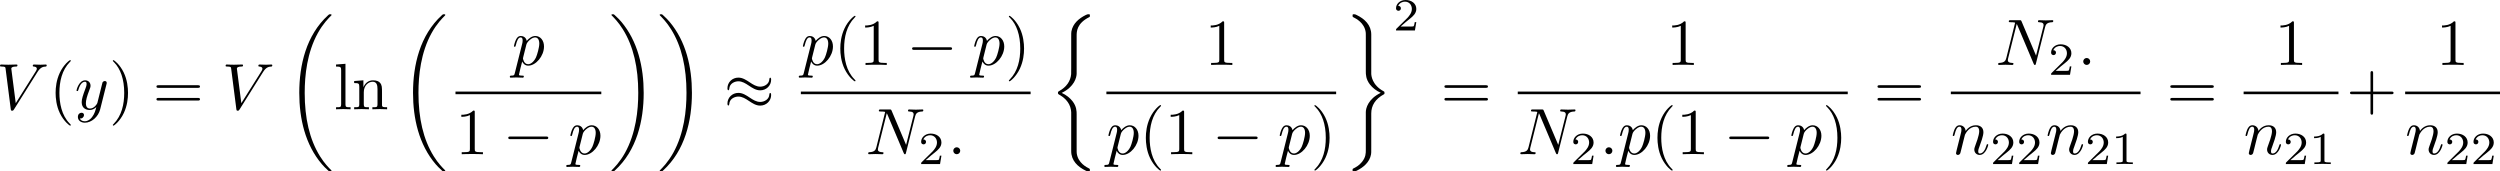 <?xml version="1.0" encoding="UTF-8" standalone="no"?>
<!-- This file was generated by dvisvgm 2.13.1 -->

<svg
   version="1.1"
   width="608.177"
   height="41.709"
   viewBox="4.552 37.83 456.133 31.282"
   id="svg323"
   xmlns:xlink="http://www.w3.org/1999/xlink"
   xmlns="http://www.w3.org/2000/svg"
   xmlns:svg="http://www.w3.org/2000/svg">
  <defs
     id="defs1">
    <path
       id="g1-0"
       d="m 6.226,-1.891 c 0.134,0 0.335,0 0.335,-0.201 0,-0.209 -0.192,-0.209 -0.335,-0.209 H 1.239 c -0.134,0 -0.335,0 -0.335,0.201 0,0.209 0.192,0.209 0.335,0.209 z" />
    <path
       id="g1-49"
       d="M 4.837,-2.293 C 4.394,-2.812 4.26,-2.954 3.942,-3.18 3.431,-3.548 2.896,-3.691 2.435,-3.691 c -1.038,0 -1.791,0.887 -1.791,1.891 0,0.979 0.72,1.883 1.766,1.883 1.163,0 1.975,-0.954 2.276,-1.398 0.444,0.519 0.577,0.661 0.895,0.887 0.51,0.368 1.046,0.51 1.506,0.51 1.038,0 1.791,-0.887 1.791,-1.891 0,-0.979 -0.72,-1.883 -1.766,-1.883 -1.163,0 -1.975,0.954 -2.276,1.398 z m 0.268,0.31 c 0.335,-0.544 1.063,-1.389 2.084,-1.389 0.862,0 1.456,0.762 1.456,1.565 0,0.803 -0.653,1.431 -1.423,1.431 -0.778,0 -1.314,-0.636 -2.117,-1.607 z m -0.686,0.36 c -0.335,0.544 -1.063,1.389 -2.084,1.389 -0.862,0 -1.456,-0.762 -1.456,-1.565 0,-0.803 0.653,-1.431 1.423,-1.431 0.778,0 1.314,0.636 2.117,1.607 z" />
    <path
       id="g6-43"
       d="m 3.875,-1.891 h 2.561 c 0.109,0 0.31,0 0.31,-0.201 0,-0.209 -0.192,-0.209 -0.31,-0.209 H 3.875 v -2.569 c 0,-0.109 0,-0.31 -0.201,-0.31 -0.209,0 -0.209,0.192 -0.209,0.31 V -2.301 H 0.895 c -0.109,0 -0.31,0 -0.31,0.201 0,0.209 0.192,0.209 0.31,0.209 h 2.569 v 2.569 c 0,0.109 0,0.31 0.201,0.31 0.209,0 0.209,-0.192 0.209,-0.31 z" />
    <path
       id="g6-49"
       d="m 2.803,-5.322 c 0,-0.226 -0.017,-0.234 -0.251,-0.234 -0.536,0.527 -1.297,0.536 -1.64,0.536 V -4.72 c 0.201,0 0.753,0 1.213,-0.234 v 4.268 c 0,0.276 0,0.385 -0.837,0.385 H 0.971 V 0 c 0.151,-0.008 1.18,-0.033 1.49,-0.033 0.259,0 1.314,0.025 1.498,0.033 V -0.301 H 3.64 c -0.837,0 -0.837,-0.109 -0.837,-0.385 z" />
    <path
       id="g6-50"
       d="M 4.226,-1.523 H 3.942 C 3.917,-1.339 3.833,-0.845 3.724,-0.762 3.657,-0.711 3.013,-0.711 2.896,-0.711 H 1.356 c 0.879,-0.778 1.172,-1.013 1.674,-1.406 0.619,-0.494 1.197,-1.013 1.197,-1.808 0,-1.013 -0.887,-1.632 -1.958,-1.632 -1.038,0 -1.741,0.728 -1.741,1.498 0,0.427 0.36,0.469 0.444,0.469 0.201,0 0.444,-0.142 0.444,-0.444 0,-0.151 -0.059,-0.444 -0.494,-0.444 0.259,-0.594 0.828,-0.778 1.222,-0.778 0.837,0 1.272,0.653 1.272,1.331 0,0.728 -0.519,1.306 -0.787,1.607 L 0.611,-0.326 C 0.527,-0.251 0.527,-0.234 0.527,0 h 3.448 z" />
    <path
       id="g0-0"
       d="m 7.878,-2.75 c 0.203,0 0.418,0 0.418,-0.239 0,-0.239 -0.215,-0.239 -0.418,-0.239 H 1.411 c -0.203,0 -0.418,0 -0.418,0.239 0,0.239 0.215,0.239 0.418,0.239 z" />
    <path
       id="g0-25"
       d="m 8.632,-5.404 c 0,-0.251 -0.084,-0.359 -0.167,-0.359 -0.048,0 -0.155,0.048 -0.167,0.323 -0.048,0.825 -0.885,1.315 -1.662,1.315 -0.693,0 -1.291,-0.371 -1.913,-0.789 -0.646,-0.43 -1.291,-0.861 -2.068,-0.861 -1.112,0 -1.997,0.849 -1.997,1.949 0,0.263 0.096,0.359 0.167,0.359 0.12,0 0.167,-0.227 0.167,-0.275 0.06,-1.004 1.04,-1.363 1.662,-1.363 0.693,0 1.291,0.371 1.913,0.789 0.646,0.43 1.291,0.861 2.068,0.861 1.112,0 1.997,-0.849 1.997,-1.949 z m 0,2.798 c 0,-0.347 -0.143,-0.371 -0.167,-0.371 -0.048,0 -0.155,0.06 -0.167,0.323 -0.048,0.825 -0.885,1.315 -1.662,1.315 -0.693,0 -1.291,-0.371 -1.913,-0.789 -0.646,-0.43 -1.291,-0.861 -2.068,-0.861 -1.112,0 -1.997,0.849 -1.997,1.949 0,0.263 0.096,0.359 0.167,0.359 0.12,0 0.167,-0.227 0.167,-0.275 0.06,-1.004 1.04,-1.363 1.662,-1.363 0.693,0 1.291,0.371 1.913,0.789 0.646,0.43 1.291,0.861 2.068,0.861 1.136,0 1.997,-0.885 1.997,-1.937 z" />
    <path
       id="g0-112"
       d="M 4.651,10.222 2.546,5.571 C 2.463,5.38 2.403,5.38 2.367,5.38 c -0.012,0 -0.072,0 -0.203,0.096 L 1.028,6.336 C 0.873,6.456 0.873,6.492 0.873,6.528 c 0,0.06 0.036,0.132 0.12,0.132 0.072,0 0.275,-0.167 0.406,-0.263 C 1.47,6.336 1.65,6.205 1.781,6.109 l 2.355,5.177 c 0.084,0.191 0.143,0.191 0.251,0.191 0.179,0 0.215,-0.072 0.299,-0.239 L 10.114,0 c 0.084,-0.167 0.084,-0.215 0.084,-0.239 0,-0.12 -0.096,-0.239 -0.239,-0.239 -0.096,0 -0.179,0.06 -0.275,0.251 z" />
    <path
       id="g8-18"
       d="m 8.369,28.083 c 0,-0.048 -0.024,-0.072 -0.048,-0.108 C 7.878,27.533 7.077,26.732 6.276,25.441 4.352,22.356 3.479,18.471 3.479,13.868 c 0,-3.216 0.43,-7.364 2.403,-10.927 0.944,-1.698 1.925,-2.678 2.451,-3.204 0.036,-0.036 0.036,-0.06 0.036,-0.096 0,-0.12 -0.084,-0.12 -0.251,-0.12 -0.167,0 -0.191,0 -0.371,0.179 -4.005,3.646 -5.26,9.122 -5.26,14.155 0,4.698 1.076,9.433 4.113,13.007 0.239,0.275 0.693,0.765 1.184,1.196 0.143,0.143 0.167,0.143 0.335,0.143 0.167,0 0.251,0 0.251,-0.12 z" />
    <path
       id="g8-19"
       d="M 6.3,13.868 C 6.3,9.17 5.224,4.435 2.188,0.861 1.949,0.586 1.494,0.096 1.004,-0.335 0.861,-0.478 0.837,-0.478 0.669,-0.478 c -0.143,0 -0.251,0 -0.251,0.12 0,0.048 0.048,0.096 0.072,0.12 0.418,0.43 1.219,1.231 2.02,2.523 1.925,3.084 2.798,6.97 2.798,11.573 0,3.216 -0.43,7.364 -2.403,10.927 -0.944,1.698 -1.937,2.69 -2.439,3.192 -0.024,0.036 -0.048,0.072 -0.048,0.108 0,0.12 0.108,0.12 0.251,0.12 0.167,0 0.191,0 0.371,-0.179 4.005,-3.646 5.26,-9.122 5.26,-14.155 z" />
    <path
       id="g8-26"
       d="m 4.973,17.801 c 0,-0.562 0,-1.447 -0.753,-2.415 C 3.754,14.789 3.072,14.239 2.248,13.868 4.579,12.744 4.973,11.023 4.973,10.341 V 3.455 c 0,-0.741 0,-2.271 2.319,-3.419 0.096,-0.048 0.096,-0.072 0.096,-0.251 0,-0.251 0,-0.263 -0.263,-0.263 -0.167,0 -0.191,0 -0.502,0.143 C 5.44,0.251 4.268,1.196 4.017,2.654 3.981,2.893 3.981,3.001 3.981,3.802 v 5.523 c 0,0.371 0,0.992 -0.012,1.124 -0.108,1.255 -0.837,2.343 -2.2,3.096 -0.191,0.108 -0.203,0.12 -0.203,0.311 0,0.203 0.012,0.215 0.179,0.311 0.801,0.442 1.949,1.303 2.188,2.798 0.048,0.275 0.048,0.299 0.048,0.43 v 7.101 c 0,1.734 1.196,2.869 2.678,3.575 0.263,0.132 0.287,0.132 0.466,0.132 0.251,0 0.263,0 0.263,-0.263 0,-0.191 -0.012,-0.203 -0.108,-0.263 C 6.791,27.437 5.248,26.66 4.997,24.938 4.973,24.771 4.973,24.64 4.973,23.922 Z" />
    <path
       id="g8-27"
       d="m 4.973,17.61 c 0,-1.411 0.717,-2.63 2.319,-3.491 0.084,-0.048 0.096,-0.06 0.096,-0.251 0,-0.203 -0.012,-0.215 -0.143,-0.287 C 5.093,12.433 4.973,10.676 4.973,10.329 v -7.101 c 0,-1.733 -1.196,-2.869 -2.678,-3.575 -0.263,-0.132 -0.287,-0.132 -0.466,-0.132 -0.251,0 -0.263,0.012 -0.263,0.263 0,0.179 0,0.203 0.108,0.263 0.514,0.251 2.044,1.028 2.283,2.738 0.024,0.167 0.024,0.299 0.024,1.016 V 9.923 c 0,0.562 0,1.447 0.753,2.415 0.466,0.598 1.148,1.148 1.973,1.518 -2.331,1.124 -2.726,2.845 -2.726,3.527 v 6.886 c 0,0.622 0,1.315 -0.693,2.188 -0.538,0.669 -1.124,0.98 -1.638,1.231 -0.084,0.048 -0.084,0.096 -0.084,0.251 0,0.251 0.012,0.263 0.263,0.263 0.167,0 0.191,0 0.502,-0.143 1.184,-0.586 2.355,-1.53 2.606,-2.989 0.036,-0.239 0.036,-0.347 0.036,-1.148 z" />
    <path
       id="g8-90"
       d="m 1.243,26.026 c 0.383,-0.024 0.586,-0.287 0.586,-0.586 0,-0.395 -0.299,-0.586 -0.574,-0.586 -0.287,0 -0.586,0.179 -0.586,0.598 0,0.61 0.598,1.112 1.327,1.112 1.817,0 2.499,-2.798 3.347,-6.265 C 6.265,16.522 7.042,12.708 7.687,8.871 8.13,6.324 8.572,3.933 8.978,2.391 9.122,1.805 9.528,0.263 9.995,0.263 c 0.371,0 0.669,0.227 0.717,0.275 -0.395,0.024 -0.598,0.287 -0.598,0.586 0,0.395 0.299,0.586 0.574,0.586 0.287,0 0.586,-0.179 0.586,-0.598 C 11.274,0.466 10.628,0 9.971,0 9.062,0 8.393,1.303 7.735,3.742 7.699,3.873 6.073,9.875 4.758,17.694 4.447,19.523 4.101,21.519 3.706,23.181 3.491,24.054 2.941,26.301 1.973,26.301 c -0.43,0 -0.717,-0.275 -0.729,-0.275 z" />
    <path
       id="g2-25"
       d="m 3.168,-4.459 h 1.351 c -0.395,1.769 -0.502,2.283 -0.502,3.084 0,0.179 0,0.502 0.096,0.909 0.12,0.526 0.251,0.598 0.43,0.598 0.239,0 0.49,-0.215 0.49,-0.454 0,-0.072 0,-0.096 -0.072,-0.263 -0.347,-0.861 -0.347,-1.638 -0.347,-1.973 0,-0.634 0.084,-1.279 0.215,-1.901 h 1.363 c 0.155,0 0.586,0 0.586,-0.406 0,-0.287 -0.251,-0.287 -0.478,-0.287 H 2.295 c -0.263,0 -0.717,0 -1.243,0.562 -0.418,0.466 -0.729,1.016 -0.729,1.076 0,0.012 0,0.12 0.143,0.12 0.096,0 0.12,-0.048 0.191,-0.143 0.586,-0.921 1.279,-0.921 1.518,-0.921 h 0.681 c -0.383,1.447 -1.028,2.893 -1.53,3.981 -0.096,0.179 -0.096,0.203 -0.096,0.287 0,0.227 0.191,0.323 0.347,0.323 0.359,0 0.454,-0.335 0.598,-0.777 0.167,-0.55 0.167,-0.574 0.323,-1.172 z" />
    <path
       id="g2-30"
       d="m 5.224,-8.01 c 0,-0.024 0.036,-0.155 0.036,-0.167 0,-0.012 0,-0.12 -0.143,-0.12 -0.12,0 -0.132,0.036 -0.179,0.239 l -0.693,2.762 c -1.901,0.06 -3.658,1.65 -3.658,3.276 0,1.136 0.837,2.08 2.295,2.164 C 2.786,0.514 2.702,0.897 2.606,1.267 2.463,1.829 2.343,2.283 2.343,2.319 c 0,0.12 0.084,0.132 0.143,0.132 0.06,0 0.084,-0.012 0.12,-0.048 C 2.63,2.379 2.702,2.092 2.738,1.925 L 3.192,0.143 c 1.925,-0.06 3.658,-1.674 3.658,-3.276 0,-0.944 -0.634,-2.044 -2.295,-2.164 z m -2.283,7.89 c -0.717,-0.036 -1.578,-0.454 -1.578,-1.65 0,-1.435 1.028,-3.108 2.809,-3.264 z m 1.542,-4.914 c 0.909,0.048 1.59,0.598 1.59,1.65 0,1.411 -1.028,3.12 -2.821,3.264 z" />
    <path
       id="g2-58"
       d="m 2.295,-0.634 c 0,-0.347 -0.287,-0.634 -0.634,-0.634 -0.347,0 -0.634,0.287 -0.634,0.634 0,0.347 0.287,0.634 0.634,0.634 0.347,0 0.634,-0.287 0.634,-0.634 z" />
    <path
       id="g2-59"
       d="m 2.427,-0.012 c 0,-0.789 -0.299,-1.255 -0.765,-1.255 -0.395,0 -0.634,0.299 -0.634,0.634 C 1.028,-0.311 1.267,0 1.662,0 1.805,0 1.961,-0.048 2.08,-0.155 2.116,-0.179 2.128,-0.191 2.14,-0.191 c 0.012,0 0.024,0.012 0.024,0.179 0,0.885 -0.418,1.602 -0.813,1.997 -0.132,0.132 -0.132,0.155 -0.132,0.191 0,0.084 0.06,0.132 0.12,0.132 0.132,0 1.088,-0.921 1.088,-2.319 z" />
    <path
       id="g2-67"
       d="m 9.086,-8.309 c 0,-0.036 -0.024,-0.12 -0.132,-0.12 -0.036,0 -0.048,0.012 -0.179,0.143 l -0.837,0.921 c -0.108,-0.167 -0.658,-1.064 -1.985,-1.064 -2.666,0 -5.356,2.642 -5.356,5.416 0,1.973 1.411,3.276 3.24,3.276 1.04,0 1.949,-0.478 2.582,-1.028 1.112,-0.98 1.315,-2.068 1.315,-2.104 0,-0.12 -0.12,-0.12 -0.143,-0.12 -0.072,0 -0.132,0.024 -0.155,0.12 -0.108,0.347 -0.383,1.196 -1.207,1.889 -0.825,0.669 -1.578,0.873 -2.2,0.873 -1.076,0 -2.343,-0.622 -2.343,-2.487 0,-0.681 0.251,-2.618 1.447,-4.017 0.729,-0.849 1.853,-1.447 2.917,-1.447 1.219,0 1.925,0.921 1.925,2.307 0,0.478 -0.036,0.49 -0.036,0.61 0,0.12 0.132,0.12 0.179,0.12 0.155,0 0.155,-0.024 0.215,-0.239 z" />
    <path
       id="g2-78"
       d="m 9.038,-6.91 c 0.12,-0.478 0.335,-0.849 1.291,-0.885 0.06,0 0.203,-0.012 0.203,-0.239 0,-0.012 0,-0.132 -0.155,-0.132 -0.395,0 -0.813,0.036 -1.207,0.036 -0.406,0 -0.825,-0.036 -1.219,-0.036 -0.072,0 -0.215,0 -0.215,0.239 0,0.132 0.12,0.132 0.215,0.132 0.681,0.012 0.813,0.263 0.813,0.526 0,0.036 -0.024,0.215 -0.036,0.251 L 7.388,-1.698 4.746,-7.938 C 4.651,-8.153 4.639,-8.165 4.364,-8.165 H 2.762 c -0.239,0 -0.347,0 -0.347,0.239 0,0.132 0.108,0.132 0.335,0.132 0.06,0 0.813,0 0.813,0.108 l -1.602,6.42 c -0.12,0.478 -0.323,0.861 -1.291,0.897 -0.072,0 -0.203,0.012 -0.203,0.239 C 0.466,-0.048 0.526,0 0.622,0 1.004,0 1.423,-0.036 1.817,-0.036 2.224,-0.036 2.654,0 3.049,0 c 0.06,0 0.215,0 0.215,-0.239 0,-0.12 -0.108,-0.132 -0.239,-0.132 -0.693,-0.024 -0.789,-0.287 -0.789,-0.526 0,-0.084 0.012,-0.143 0.048,-0.275 l 1.578,-6.312 c 0.048,0.072 0.048,0.096 0.108,0.215 l 2.977,7.042 C 7.03,-0.024 7.066,0 7.173,0 7.305,0 7.305,-0.036 7.364,-0.251 Z" />
    <path
       id="g2-79"
       d="m 8.847,-5.212 c 0,-1.925 -1.267,-3.216 -3.049,-3.216 -2.582,0 -5.212,2.714 -5.212,5.499 0,1.985 1.339,3.192 3.061,3.192 2.534,0 5.2,-2.618 5.2,-5.475 z m -5.129,5.165 c -1.184,0 -2.02,-0.968 -2.02,-2.546 0,-0.526 0.167,-2.271 1.088,-3.67 0.825,-1.243 1.997,-1.865 2.941,-1.865 0.98,0 2.056,0.669 2.056,2.451 0,0.861 -0.323,2.726 -1.506,4.196 -0.574,0.729 -1.554,1.435 -2.558,1.435 z" />
    <path
       id="g2-82"
       d="M 4.483,-7.34 C 4.555,-7.627 4.591,-7.747 4.818,-7.783 4.926,-7.795 5.308,-7.795 5.547,-7.795 c 0.849,0 2.176,0 2.176,1.184 0,0.406 -0.191,1.231 -0.658,1.698 -0.311,0.311 -0.944,0.693 -2.02,0.693 H 3.706 Z m 1.722,3.276 c 1.207,-0.263 2.63,-1.1 2.63,-2.307 0,-1.028 -1.076,-1.793 -2.642,-1.793 H 2.786 c -0.239,0 -0.347,0 -0.347,0.239 0,0.132 0.108,0.132 0.335,0.132 0.024,0 0.251,0 0.454,0.024 0.215,0.024 0.323,0.036 0.323,0.191 0,0.048 -0.012,0.084 -0.048,0.227 L 1.901,-0.933 C 1.781,-0.466 1.757,-0.371 0.813,-0.371 c -0.215,0 -0.323,0 -0.323,0.239 C 0.49,0 0.634,0 0.658,0 0.992,0 1.829,-0.036 2.164,-0.036 2.499,-0.036 3.347,0 3.682,0 c 0.096,0 0.239,0 0.239,-0.239 0,-0.132 -0.108,-0.132 -0.335,-0.132 -0.442,0 -0.777,0 -0.777,-0.215 0,-0.072 0.024,-0.132 0.036,-0.203 l 0.789,-3.168 h 1.423 c 1.088,0 1.303,0.669 1.303,1.088 0,0.179 -0.096,0.55 -0.167,0.825 -0.084,0.335 -0.191,0.777 -0.191,1.016 0,1.291 1.435,1.291 1.59,1.291 1.016,0 1.435,-1.207 1.435,-1.375 0,-0.143 -0.132,-0.143 -0.143,-0.143 -0.108,0 -0.132,0.084 -0.155,0.167 C 8.428,-0.203 7.914,0 7.639,0 7.245,0 7.161,-0.263 7.161,-0.729 c 0,-0.371 0.072,-0.98 0.12,-1.363 0.024,-0.167 0.048,-0.395 0.048,-0.562 0,-0.921 -0.801,-1.291 -1.124,-1.411 z" />
    <path
       id="g2-84"
       d="m 5.105,-7.257 c 0.084,-0.335 0.132,-0.406 0.275,-0.442 0.108,-0.024 0.502,-0.024 0.753,-0.024 1.207,0 1.745,0.048 1.745,0.98 0,0.179 -0.048,0.646 -0.096,0.956 -0.012,0.048 -0.036,0.191 -0.036,0.227 0,0.072 0.036,0.155 0.143,0.155 0.132,0 0.155,-0.096 0.179,-0.275 l 0.323,-2.08 c 0.012,-0.048 0.024,-0.167 0.024,-0.203 0,-0.132 -0.12,-0.132 -0.323,-0.132 H 1.459 c -0.287,0 -0.299,0.012 -0.383,0.239 l -0.717,2.104 c -0.012,0.024 -0.072,0.191 -0.072,0.215 0,0.072 0.06,0.132 0.143,0.132 0.12,0 0.132,-0.06 0.203,-0.251 0.646,-1.853 0.956,-2.068 2.726,-2.068 h 0.466 c 0.335,0 0.335,0.048 0.335,0.143 0,0.072 -0.036,0.215 -0.048,0.251 l -1.602,6.384 C 2.403,-0.502 2.367,-0.371 1.088,-0.371 c -0.43,0 -0.502,0 -0.502,0.227 C 0.586,0 0.717,0 0.789,0 c 0.323,0 0.658,-0.024 0.98,-0.024 0.335,0 0.681,-0.012 1.016,-0.012 0.335,0 0.669,0.012 0.992,0.012 0.347,0 0.705,0.024 1.04,0.024 0.12,0 0.263,0 0.263,-0.239 0,-0.132 -0.096,-0.132 -0.406,-0.132 -0.299,0 -0.454,0 -0.765,-0.024 -0.347,-0.036 -0.442,-0.072 -0.442,-0.263 0,-0.012 0,-0.072 0.048,-0.251 z" />
    <path
       id="g2-86"
       d="m 7.508,-6.802 c 0.586,-0.933 1.088,-0.968 1.53,-0.992 0.143,-0.012 0.155,-0.215 0.155,-0.227 0,-0.096 -0.06,-0.143 -0.155,-0.143 -0.311,0 -0.658,0.036 -0.98,0.036 -0.395,0 -0.801,-0.036 -1.184,-0.036 -0.072,0 -0.227,0 -0.227,0.227 0,0.132 0.108,0.143 0.191,0.143 0.323,0.024 0.55,0.143 0.55,0.395 0,0.179 -0.179,0.442 -0.179,0.454 L 3.539,-1.112 2.726,-7.436 c 0,-0.203 0.275,-0.359 0.825,-0.359 0.167,0 0.299,0 0.299,-0.239 0,-0.108 -0.096,-0.132 -0.167,-0.132 -0.478,0 -0.992,0.036 -1.482,0.036 -0.215,0 -0.442,-0.012 -0.658,-0.012 -0.215,0 -0.442,-0.024 -0.646,-0.024 -0.084,0 -0.227,0 -0.227,0.227 0,0.143 0.108,0.143 0.299,0.143 0.669,0 0.681,0.108 0.717,0.406 l 0.944,7.376 c 0.036,0.239 0.084,0.275 0.239,0.275 0.191,0 0.239,-0.06 0.335,-0.215 z" />
    <path
       id="g2-100"
       d="m 6.169,-8.165 c 0,-0.012 0,-0.132 -0.155,-0.132 -0.179,0 -1.315,0.108 -1.518,0.132 -0.096,0.012 -0.167,0.072 -0.167,0.227 0,0.143 0.108,0.143 0.287,0.143 0.574,0 0.598,0.084 0.598,0.203 l -0.036,0.239 -0.717,2.833 c -0.215,-0.442 -0.562,-0.765 -1.1,-0.765 -1.399,0 -2.881,1.757 -2.881,3.503 0,1.124 0.658,1.913 1.59,1.913 0.239,0 0.837,-0.048 1.554,-0.897 0.096,0.502 0.514,0.897 1.088,0.897 0.418,0 0.693,-0.275 0.885,-0.658 0.203,-0.43 0.359,-1.16 0.359,-1.184 0,-0.12 -0.108,-0.12 -0.143,-0.12 -0.12,0 -0.132,0.048 -0.167,0.215 -0.203,0.777 -0.418,1.482 -0.909,1.482 -0.323,0 -0.359,-0.311 -0.359,-0.55 0,-0.287 0.024,-0.371 0.072,-0.574 z m -2.487,6.743 c -0.06,0.215 -0.06,0.239 -0.239,0.442 -0.526,0.658 -1.016,0.849 -1.351,0.849 -0.598,0 -0.765,-0.658 -0.765,-1.124 0,-0.598 0.383,-2.068 0.658,-2.618 0.371,-0.705 0.909,-1.148 1.387,-1.148 0.777,0 0.944,0.98 0.944,1.052 0,0.072 -0.024,0.143 -0.036,0.203 z" />
    <path
       id="g2-102"
       d="m 4.388,-4.782 h 1.028 c 0.239,0 0.359,0 0.359,-0.239 0,-0.132 -0.12,-0.132 -0.323,-0.132 H 4.459 l 0.251,-1.363 C 4.758,-6.767 4.926,-7.615 4.997,-7.759 5.105,-7.986 5.308,-8.165 5.559,-8.165 c 0.048,0 0.359,0 0.586,0.215 -0.526,0.048 -0.646,0.466 -0.646,0.646 0,0.275 0.215,0.418 0.442,0.418 0.311,0 0.658,-0.263 0.658,-0.717 0,-0.55 -0.55,-0.825 -1.04,-0.825 -0.406,0 -1.16,0.215 -1.518,1.399 -0.072,0.251 -0.108,0.371 -0.395,1.877 H 2.821 c -0.227,0 -0.359,0 -0.359,0.227 0,0.143 0.108,0.143 0.335,0.143 H 3.587 l -0.897,4.722 c -0.215,1.16 -0.418,2.248 -1.04,2.248 -0.048,0 -0.347,0 -0.574,-0.215 0.55,-0.036 0.658,-0.466 0.658,-0.646 0,-0.275 -0.215,-0.418 -0.442,-0.418 -0.311,0 -0.658,0.263 -0.658,0.717 0,0.538 0.526,0.825 1.016,0.825 0.658,0 1.136,-0.705 1.351,-1.16 0.383,-0.753 0.658,-2.2 0.669,-2.283 z" />
    <path
       id="g2-109"
       d="m 1.052,-0.705 c -0.036,0.179 -0.108,0.454 -0.108,0.514 0,0.215 0.167,0.323 0.347,0.323 0.143,0 0.359,-0.096 0.442,-0.335 0.012,-0.024 0.155,-0.586 0.227,-0.885 L 2.224,-2.164 C 2.295,-2.427 2.367,-2.69 2.427,-2.965 2.475,-3.168 2.57,-3.515 2.582,-3.563 c 0.179,-0.371 0.813,-1.459 1.949,-1.459 0.538,0 0.646,0.442 0.646,0.837 0,0.299 -0.084,0.634 -0.179,0.992 l -0.335,1.387 -0.239,0.909 c -0.048,0.239 -0.155,0.646 -0.155,0.705 0,0.215 0.167,0.323 0.347,0.323 0.371,0 0.442,-0.299 0.538,-0.681 0.167,-0.669 0.61,-2.415 0.717,-2.881 0.036,-0.155 0.669,-1.59 1.973,-1.59 0.514,0 0.646,0.406 0.646,0.837 0,0.681 -0.502,2.044 -0.741,2.678 -0.108,0.287 -0.155,0.418 -0.155,0.658 0,0.562 0.418,0.98 0.98,0.98 1.124,0 1.566,-1.745 1.566,-1.841 0,-0.12 -0.108,-0.12 -0.143,-0.12 -0.12,0 -0.12,0.036 -0.179,0.215 -0.179,0.634 -0.562,1.482 -1.219,1.482 -0.203,0 -0.287,-0.12 -0.287,-0.395 0,-0.299 0.108,-0.586 0.215,-0.849 0.227,-0.622 0.729,-1.949 0.729,-2.63 0,-0.777 -0.478,-1.279 -1.375,-1.279 -0.897,0 -1.506,0.526 -1.949,1.16 C 5.918,-4.28 5.882,-4.686 5.547,-4.973 5.248,-5.224 4.866,-5.284 4.567,-5.284 c -1.076,0 -1.662,0.765 -1.865,1.04 -0.06,-0.681 -0.562,-1.04 -1.1,-1.04 -0.55,0 -0.777,0.466 -0.885,0.681 -0.215,0.418 -0.371,1.124 -0.371,1.16 0,0.12 0.12,0.12 0.143,0.12 0.12,0 0.132,-0.012 0.203,-0.275 0.203,-0.849 0.442,-1.423 0.873,-1.423 0.191,0 0.371,0.096 0.371,0.55 0,0.251 -0.036,0.383 -0.191,1.004 z" />
    <path
       id="g2-110"
       d="m 1.052,-0.705 c -0.036,0.179 -0.108,0.454 -0.108,0.514 0,0.215 0.167,0.323 0.347,0.323 0.143,0 0.359,-0.096 0.442,-0.335 0.012,-0.024 0.155,-0.586 0.227,-0.885 L 2.224,-2.164 C 2.295,-2.427 2.367,-2.69 2.427,-2.965 2.475,-3.168 2.57,-3.515 2.582,-3.563 c 0.179,-0.371 0.813,-1.459 1.949,-1.459 0.538,0 0.646,0.442 0.646,0.837 0,0.741 -0.586,2.271 -0.777,2.786 -0.108,0.275 -0.12,0.418 -0.12,0.55 0,0.562 0.418,0.98 0.98,0.98 1.124,0 1.566,-1.745 1.566,-1.841 0,-0.12 -0.108,-0.12 -0.143,-0.12 -0.12,0 -0.12,0.036 -0.179,0.215 -0.239,0.813 -0.634,1.482 -1.219,1.482 -0.203,0 -0.287,-0.12 -0.287,-0.395 0,-0.299 0.108,-0.586 0.215,-0.849 0.227,-0.634 0.729,-1.949 0.729,-2.63 0,-0.801 -0.514,-1.279 -1.375,-1.279 -1.076,0 -1.662,0.765 -1.865,1.04 -0.06,-0.669 -0.55,-1.04 -1.1,-1.04 -0.55,0 -0.777,0.466 -0.897,0.681 -0.191,0.406 -0.359,1.112 -0.359,1.16 0,0.12 0.12,0.12 0.143,0.12 0.12,0 0.132,-0.012 0.203,-0.275 0.203,-0.849 0.442,-1.423 0.873,-1.423 0.239,0 0.371,0.155 0.371,0.55 0,0.251 -0.036,0.383 -0.191,1.004 z" />
    <path
       id="g2-112"
       d="m 0.538,1.459 c -0.096,0.406 -0.12,0.49 -0.646,0.49 -0.143,0 -0.275,0 -0.275,0.227 0,0.096 0.06,0.143 0.155,0.143 0.323,0 0.669,-0.036 1.004,-0.036 0.395,0 0.801,0.036 1.184,0.036 0.06,0 0.215,0 0.215,-0.239 0,-0.132 -0.12,-0.132 -0.287,-0.132 -0.598,0 -0.598,-0.084 -0.598,-0.191 0,-0.143 0.502,-2.092 0.586,-2.391 0.155,0.347 0.49,0.765 1.1,0.765 1.387,0 2.881,-1.745 2.881,-3.503 0,-1.124 -0.681,-1.913 -1.59,-1.913 -0.598,0 -1.172,0.43 -1.566,0.897 -0.12,-0.646 -0.634,-0.897 -1.076,-0.897 -0.55,0 -0.777,0.466 -0.885,0.681 -0.215,0.406 -0.371,1.124 -0.371,1.16 0,0.12 0.12,0.12 0.143,0.12 0.12,0 0.132,-0.012 0.203,-0.275 0.203,-0.849 0.442,-1.423 0.873,-1.423 0.203,0 0.371,0.096 0.371,0.55 0,0.275 -0.036,0.406 -0.084,0.61 z m 2.104,-5.189 c 0.084,-0.323 0.406,-0.658 0.622,-0.837 0.418,-0.371 0.765,-0.454 0.968,-0.454 0.478,0 0.765,0.418 0.765,1.124 0,0.705 -0.395,2.08 -0.61,2.534 -0.406,0.837 -0.98,1.231 -1.423,1.231 -0.789,0 -0.944,-0.992 -0.944,-1.064 0,-0.024 0,-0.048 0.036,-0.191 z" />
    <path
       id="g2-114"
       d="m 1.052,-0.705 c -0.036,0.179 -0.108,0.454 -0.108,0.514 0,0.215 0.167,0.323 0.347,0.323 0.143,0 0.359,-0.096 0.442,-0.335 0.024,-0.048 0.43,-1.674 0.478,-1.889 0.096,-0.395 0.311,-1.231 0.383,-1.554 0.048,-0.155 0.383,-0.717 0.669,-0.98 0.096,-0.084 0.442,-0.395 0.956,-0.395 0.311,0 0.49,0.143 0.502,0.143 -0.359,0.06 -0.622,0.347 -0.622,0.658 0,0.191 0.132,0.418 0.454,0.418 0.323,0 0.658,-0.275 0.658,-0.705 0,-0.418 -0.383,-0.777 -0.992,-0.777 -0.777,0 -1.303,0.586 -1.53,0.921 -0.096,-0.538 -0.526,-0.921 -1.088,-0.921 -0.55,0 -0.777,0.466 -0.885,0.681 -0.215,0.406 -0.371,1.124 -0.371,1.16 0,0.12 0.12,0.12 0.143,0.12 0.12,0 0.132,-0.012 0.203,-0.275 0.203,-0.849 0.442,-1.423 0.873,-1.423 0.203,0 0.371,0.096 0.371,0.55 0,0.251 -0.036,0.383 -0.191,1.004 z" />
    <path
       id="g2-121"
       d="m 5.81,-4.555 c 0.048,-0.167 0.048,-0.191 0.048,-0.275 0,-0.215 -0.167,-0.323 -0.347,-0.323 -0.12,0 -0.311,0.072 -0.418,0.251 -0.024,0.06 -0.12,0.43 -0.167,0.646 -0.084,0.311 -0.167,0.634 -0.239,0.956 l -0.538,2.152 c -0.048,0.179 -0.562,1.016 -1.351,1.016 -0.61,0 -0.741,-0.526 -0.741,-0.968 0,-0.55 0.203,-1.291 0.61,-2.343 0.191,-0.49 0.239,-0.622 0.239,-0.861 0,-0.538 -0.383,-0.98 -0.98,-0.98 -1.136,0 -1.578,1.733 -1.578,1.841 0,0.12 0.12,0.12 0.143,0.12 0.12,0 0.132,-0.024 0.191,-0.215 0.323,-1.124 0.801,-1.482 1.207,-1.482 0.096,0 0.299,0 0.299,0.383 0,0.299 -0.12,0.61 -0.203,0.837 -0.478,1.267 -0.693,1.949 -0.693,2.511 0,1.064 0.753,1.423 1.459,1.423 0.466,0 0.873,-0.203 1.207,-0.538 C 3.802,0.215 3.658,0.801 3.18,1.435 2.869,1.841 2.415,2.188 1.865,2.188 c -0.167,0 -0.705,-0.036 -0.909,-0.502 0.191,0 0.347,0 0.514,-0.143 0.12,-0.108 0.239,-0.263 0.239,-0.49 0,-0.371 -0.323,-0.418 -0.442,-0.418 -0.275,0 -0.669,0.191 -0.669,0.777 0,0.598 0.526,1.04 1.267,1.04 1.231,0 2.463,-1.088 2.798,-2.439 z" />
    <path
       id="g2-122"
       d="m 1.59,-0.992 c 0.646,-0.693 0.992,-0.992 1.423,-1.363 0,-0.012 0.741,-0.646 1.172,-1.076 1.136,-1.112 1.399,-1.686 1.399,-1.734 0,-0.12 -0.108,-0.12 -0.132,-0.12 -0.084,0 -0.12,0.024 -0.179,0.132 -0.359,0.574 -0.61,0.765 -0.897,0.765 -0.287,0 -0.43,-0.179 -0.61,-0.383 -0.227,-0.275 -0.43,-0.514 -0.825,-0.514 -0.897,0 -1.447,1.112 -1.447,1.363 0,0.06 0.036,0.132 0.143,0.132 0.108,0 0.132,-0.06 0.155,-0.132 0.227,-0.55 0.921,-0.562 1.016,-0.562 0.251,0 0.478,0.084 0.753,0.179 0.478,0.179 0.61,0.179 0.921,0.179 -0.43,0.514 -1.435,1.375 -1.662,1.566 l -1.076,1.004 c -0.813,0.801 -1.231,1.482 -1.231,1.566 0,0.12 0.12,0.12 0.143,0.12 0.096,0 0.12,-0.024 0.191,-0.155 0.275,-0.418 0.634,-0.741 1.016,-0.741 0.275,0 0.395,0.108 0.693,0.454 0.203,0.251 0.418,0.442 0.765,0.442 1.184,0 1.877,-1.518 1.877,-1.841 0,-0.06 -0.048,-0.12 -0.143,-0.12 -0.108,0 -0.132,0.072 -0.167,0.155 -0.275,0.777 -1.04,1.004 -1.435,1.004 -0.239,0 -0.454,-0.072 -0.705,-0.155 -0.406,-0.155 -0.586,-0.203 -0.837,-0.203 -0.024,0 -0.215,0 -0.323,0.036 z" />
    <path
       id="g3-109"
       d="m 3.632,-0.678 c -0.042,0.167 -0.117,0.452 -0.117,0.494 0,0.184 0.151,0.268 0.285,0.268 0.151,0 0.285,-0.109 0.326,-0.184 0.042,-0.075 0.109,-0.343 0.151,-0.519 0.042,-0.159 0.134,-0.544 0.184,-0.753 0.05,-0.184 0.1,-0.368 0.142,-0.561 0.092,-0.36 0.092,-0.377 0.259,-0.636 0.268,-0.41 0.686,-0.887 1.339,-0.887 0.469,0 0.494,0.385 0.494,0.586 0,0.502 -0.36,1.431 -0.494,1.783 -0.092,0.234 -0.126,0.31 -0.126,0.452 0,0.444 0.368,0.72 0.795,0.72 0.837,0 1.205,-1.155 1.205,-1.28 0,-0.109 -0.109,-0.109 -0.134,-0.109 -0.117,0 -0.126,0.05 -0.159,0.142 -0.192,0.669 -0.552,1.013 -0.887,1.013 -0.176,0 -0.209,-0.117 -0.209,-0.293 0,-0.192 0.042,-0.301 0.192,-0.678 0.1,-0.259 0.444,-1.147 0.444,-1.615 0,-0.134 0,-0.485 -0.31,-0.728 C 6.871,-3.573 6.628,-3.691 6.235,-3.691 c -0.753,0 -1.213,0.494 -1.481,0.845 -0.067,-0.711 -0.661,-0.845 -1.088,-0.845 -0.695,0 -1.163,0.427 -1.414,0.762 -0.059,-0.577 -0.552,-0.762 -0.895,-0.762 -0.36,0 -0.552,0.259 -0.661,0.452 -0.184,0.31 -0.301,0.787 -0.301,0.828 0,0.109 0.117,0.109 0.142,0.109 0.117,0 0.126,-0.025 0.184,-0.251 0.126,-0.494 0.285,-0.904 0.611,-0.904 0.218,0 0.276,0.184 0.276,0.41 0,0.159 -0.075,0.469 -0.134,0.695 -0.059,0.226 -0.142,0.569 -0.184,0.753 l -0.268,1.071 c -0.033,0.109 -0.084,0.318 -0.084,0.343 0,0.184 0.151,0.268 0.285,0.268 0.151,0 0.285,-0.109 0.326,-0.184 0.042,-0.075 0.109,-0.343 0.151,-0.519 0.042,-0.159 0.134,-0.544 0.184,-0.753 0.05,-0.184 0.1,-0.368 0.142,-0.561 0.092,-0.343 0.109,-0.41 0.351,-0.753 0.234,-0.335 0.628,-0.77 1.255,-0.77 0.485,0 0.494,0.427 0.494,0.586 0,0.209 -0.025,0.318 -0.142,0.787 z" />
    <path
       id="g3-110"
       d="m 1.021,-0.527 c -0.033,0.109 -0.084,0.318 -0.084,0.343 0,0.184 0.151,0.268 0.285,0.268 0.151,0 0.285,-0.109 0.326,-0.184 0.042,-0.075 0.109,-0.343 0.151,-0.519 0.042,-0.159 0.134,-0.544 0.184,-0.753 0.05,-0.184 0.1,-0.368 0.142,-0.561 0.092,-0.343 0.109,-0.41 0.351,-0.753 0.234,-0.335 0.628,-0.77 1.255,-0.77 0.485,0 0.494,0.427 0.494,0.586 0,0.502 -0.36,1.431 -0.494,1.783 -0.092,0.234 -0.126,0.31 -0.126,0.452 0,0.444 0.368,0.72 0.795,0.72 0.837,0 1.205,-1.155 1.205,-1.28 0,-0.109 -0.109,-0.109 -0.134,-0.109 -0.117,0 -0.126,0.05 -0.159,0.142 -0.192,0.669 -0.552,1.013 -0.887,1.013 -0.176,0 -0.209,-0.117 -0.209,-0.293 0,-0.192 0.042,-0.301 0.192,-0.678 0.1,-0.259 0.444,-1.147 0.444,-1.615 0,-0.812 -0.644,-0.954 -1.088,-0.954 -0.695,0 -1.163,0.427 -1.414,0.762 -0.059,-0.577 -0.552,-0.762 -0.895,-0.762 -0.36,0 -0.552,0.259 -0.661,0.452 -0.184,0.31 -0.301,0.787 -0.301,0.828 0,0.109 0.117,0.109 0.142,0.109 0.117,0 0.126,-0.025 0.184,-0.251 0.126,-0.494 0.285,-0.904 0.611,-0.904 0.218,0 0.276,0.184 0.276,0.41 0,0.159 -0.075,0.469 -0.134,0.695 -0.059,0.226 -0.142,0.569 -0.184,0.753 z" />
    <path
       id="g3-114"
       d="m 1.967,-1.69 c 0.008,-0.05 0.201,-0.803 0.218,-0.845 0.017,-0.067 0.259,-0.485 0.527,-0.686 0.092,-0.067 0.318,-0.234 0.678,-0.234 0.084,0 0.293,0.008 0.46,0.117 -0.268,0.075 -0.368,0.31 -0.368,0.46 0,0.184 0.142,0.31 0.335,0.31 0.192,0 0.469,-0.159 0.469,-0.51 0,-0.435 -0.46,-0.611 -0.887,-0.611 -0.435,0 -0.812,0.176 -1.18,0.594 C 2.067,-3.607 1.557,-3.691 1.356,-3.691 c -0.31,0 -0.519,0.192 -0.653,0.427 -0.192,0.326 -0.31,0.812 -0.31,0.854 0,0.109 0.117,0.109 0.142,0.109 0.117,0 0.126,-0.025 0.184,-0.251 0.126,-0.51 0.285,-0.904 0.611,-0.904 0.218,0 0.276,0.184 0.276,0.41 0,0.159 -0.075,0.469 -0.134,0.695 -0.059,0.226 -0.142,0.569 -0.184,0.753 l -0.268,1.071 c -0.033,0.109 -0.084,0.318 -0.084,0.343 0,0.184 0.151,0.268 0.285,0.268 0.126,0 0.293,-0.075 0.36,-0.243 0.017,-0.05 0.109,-0.418 0.159,-0.628 z" />
    <path
       id="g3-122"
       d="m 1.406,-0.736 c 0.218,-0.218 0.368,-0.377 1.08,-0.946 0.176,-0.142 0.803,-0.644 1.046,-0.879 0.51,-0.502 0.828,-0.929 0.828,-1.029 0,-0.1 -0.109,-0.1 -0.142,-0.1 -0.075,0 -0.1,0.017 -0.142,0.084 -0.259,0.385 -0.435,0.51 -0.636,0.51 -0.1,0 -0.226,-0.008 -0.477,-0.251 C 2.678,-3.632 2.494,-3.691 2.301,-3.691 c -0.669,0 -1.121,0.728 -1.121,0.979 0,0.075 0.084,0.1 0.142,0.1 0.1,0 0.117,-0.025 0.151,-0.117 0.126,-0.293 0.594,-0.31 0.728,-0.31 0.192,0 0.41,0.05 0.527,0.075 0.46,0.1 0.519,0.1 0.728,0.1 -0.218,0.226 -0.368,0.377 -1.163,1.013 -0.653,0.519 -0.879,0.728 -1.038,0.895 -0.502,0.494 -0.745,0.862 -0.745,0.937 0,0.1 0.109,0.1 0.142,0.1 0.084,0 0.1,-0.017 0.142,-0.084 0.226,-0.318 0.485,-0.51 0.77,-0.51 0.1,0 0.226,0.008 0.452,0.218 0.259,0.251 0.427,0.377 0.695,0.377 0.895,0 1.456,-1.013 1.456,-1.297 0,-0.1 -0.092,-0.109 -0.142,-0.109 -0.1,0 -0.117,0.042 -0.151,0.134 -0.159,0.418 -0.653,0.619 -1.063,0.619 -0.192,0 -0.402,-0.042 -0.611,-0.092 -0.385,-0.084 -0.452,-0.084 -0.603,-0.084 -0.017,0 -0.142,0 -0.192,0.008 z" />
    <path
       id="g5-8"
       d="m 4.77,-1.614 c 1.853,-0.143 3.18,-1.255 3.18,-2.463 0,-1.243 -1.363,-2.331 -3.18,-2.475 v -0.669 c 0,-0.406 0,-0.574 1.136,-0.574 h 0.395 v -0.371 c -0.43,0.036 -1.53,0.036 -2.02,0.036 -0.49,0 -1.602,0 -2.032,-0.036 v 0.371 h 0.395 c 1.136,0 1.136,0.155 1.136,0.574 v 0.669 c -1.829,0.179 -3.108,1.279 -3.108,2.463 0,1.231 1.327,2.295 3.108,2.475 v 0.669 c 0,0.406 0,0.574 -1.136,0.574 H 2.248 V 0 c 0.43,-0.036 1.53,-0.036 2.02,-0.036 0.49,0 1.602,0 2.032,0.036 V -0.371 H 5.906 c -1.136,0 -1.136,-0.155 -1.136,-0.574 z M 3.778,-1.889 C 2.08,-2.116 1.865,-3.335 1.865,-4.077 c 0,-0.622 0.12,-1.961 1.913,-2.2 z m 0.992,-4.4 c 1.65,0.191 1.985,1.291 1.985,2.2 0,0.717 -0.179,1.997 -1.985,2.212 z" />
    <path
       id="g5-40"
       d="m 3.957,2.869 c 0,-0.036 0,-0.06 -0.203,-0.263 -1.494,-1.506 -1.877,-3.766 -1.877,-5.595 0,-2.08 0.454,-4.16 1.925,-5.655 0.155,-0.143 0.155,-0.167 0.155,-0.203 0,-0.084 -0.048,-0.12 -0.12,-0.12 -0.12,0 -1.196,0.813 -1.901,2.331 -0.61,1.315 -0.753,2.642 -0.753,3.646 0,0.933 0.132,2.379 0.789,3.73 0.717,1.47 1.745,2.248 1.865,2.248 0.072,0 0.12,-0.036 0.12,-0.12 z" />
    <path
       id="g5-41"
       d="m 3.455,-2.989 c 0,-0.933 -0.132,-2.379 -0.789,-3.73 -0.717,-1.47 -1.745,-2.248 -1.865,-2.248 -0.072,0 -0.12,0.048 -0.12,0.12 0,0.036 0,0.06 0.227,0.275 1.172,1.184 1.853,3.084 1.853,5.583 0,2.044 -0.442,4.148 -1.925,5.655 -0.155,0.143 -0.155,0.167 -0.155,0.203 0,0.072 0.048,0.12 0.12,0.12 0.12,0 1.196,-0.813 1.901,-2.331 0.61,-1.315 0.753,-2.642 0.753,-3.646 z" />
    <path
       id="g5-43"
       d="m 4.89,-2.75 h 3.335 c 0.167,0 0.395,0 0.395,-0.239 0,-0.239 -0.227,-0.239 -0.395,-0.239 H 4.89 v -3.347 c 0,-0.167 0,-0.395 -0.239,-0.395 -0.239,0 -0.239,0.227 -0.239,0.395 v 3.347 H 1.064 c -0.167,0 -0.395,0 -0.395,0.239 0,0.239 0.227,0.239 0.395,0.239 h 3.347 v 3.347 c 0,0.167 0,0.395 0.239,0.395 0.239,0 0.239,-0.227 0.239,-0.395 z" />
    <path
       id="g5-49"
       d="m 3.515,-7.651 c 0,-0.287 0,-0.311 -0.275,-0.311 -0.741,0.765 -1.793,0.765 -2.176,0.765 v 0.371 c 0.239,0 0.944,0 1.566,-0.311 v 6.193 c 0,0.43 -0.036,0.574 -1.112,0.574 H 1.136 V 0 c 0.418,-0.036 1.459,-0.036 1.937,-0.036 0.478,0 1.518,0 1.937,0.036 V -0.371 H 4.627 c -1.076,0 -1.112,-0.132 -1.112,-0.574 z" />
    <path
       id="g5-50"
       d="M 1.518,-0.921 2.786,-2.152 C 4.651,-3.802 5.368,-4.447 5.368,-5.643 c 0,-1.363 -1.076,-2.319 -2.534,-2.319 -1.351,0 -2.236,1.1 -2.236,2.164 0,0.669 0.598,0.669 0.634,0.669 0.203,0 0.622,-0.143 0.622,-0.634 0,-0.311 -0.215,-0.622 -0.634,-0.622 -0.096,0 -0.12,0 -0.155,0.012 0.275,-0.777 0.921,-1.219 1.614,-1.219 1.088,0 1.602,0.968 1.602,1.949 0,0.956 -0.598,1.901 -1.255,2.642 L 0.729,-0.442 C 0.598,-0.311 0.598,-0.287 0.598,0 H 5.033 L 5.368,-2.08 H 5.069 c -0.06,0.359 -0.143,0.885 -0.263,1.064 -0.084,0.096 -0.873,0.096 -1.136,0.096 z" />
    <path
       id="g5-51"
       d="m 3.467,-4.208 c 0.98,-0.323 1.674,-1.16 1.674,-2.104 0,-0.98 -1.052,-1.65 -2.2,-1.65 -1.207,0 -2.116,0.717 -2.116,1.626 0,0.395 0.263,0.622 0.61,0.622 0.371,0 0.61,-0.263 0.61,-0.61 0,-0.598 -0.562,-0.598 -0.741,-0.598 0.371,-0.586 1.16,-0.741 1.59,-0.741 0.49,0 1.148,0.263 1.148,1.339 0,0.143 -0.024,0.837 -0.335,1.363 -0.359,0.574 -0.765,0.61 -1.064,0.622 -0.096,0.012 -0.383,0.036 -0.466,0.036 -0.096,0.012 -0.179,0.024 -0.179,0.143 0,0.132 0.084,0.132 0.287,0.132 h 0.526 c 0.98,0 1.423,0.813 1.423,1.985 0,1.626 -0.825,1.973 -1.351,1.973 -0.514,0 -1.411,-0.203 -1.829,-0.909 0.418,0.06 0.789,-0.203 0.789,-0.658 0,-0.43 -0.323,-0.669 -0.669,-0.669 -0.287,0 -0.669,0.167 -0.669,0.693 0,1.088 1.112,1.877 2.415,1.877 1.459,0 2.546,-1.088 2.546,-2.307 0,-0.98 -0.753,-1.913 -1.997,-2.164 z" />
    <path
       id="g5-52"
       d="m 3.515,-1.973 v 1.04 c 0,0.43 -0.024,0.562 -0.909,0.562 H 2.355 V 0 c 0.49,-0.036 1.112,-0.036 1.614,-0.036 0.502,0 1.136,0 1.626,0.036 V -0.371 H 5.344 c -0.885,0 -0.909,-0.132 -0.909,-0.562 v -1.04 h 1.196 v -0.371 H 4.435 v -5.44 c 0,-0.239 0,-0.311 -0.191,-0.311 -0.108,0 -0.143,0 -0.239,0.143 l -3.67,5.607 v 0.371 z M 3.587,-2.343 H 0.669 L 3.587,-6.802 Z" />
    <path
       id="g5-53"
       d="m 5.368,-2.403 c 0,-1.423 -0.98,-2.618 -2.271,-2.618 -0.574,0 -1.088,0.191 -1.518,0.61 v -2.331 c 0.239,0.072 0.634,0.155 1.016,0.155 1.47,0 2.307,-1.088 2.307,-1.243 0,-0.072 -0.036,-0.132 -0.12,-0.132 -0.012,0 -0.036,0 -0.096,0.036 -0.239,0.108 -0.825,0.347 -1.626,0.347 -0.478,0 -1.028,-0.084 -1.59,-0.335 -0.096,-0.036 -0.12,-0.036 -0.143,-0.036 -0.12,0 -0.12,0.096 -0.12,0.287 v 3.539 c 0,0.215 0,0.311 0.167,0.311 0.084,0 0.108,-0.036 0.155,-0.108 0.132,-0.191 0.574,-0.837 1.542,-0.837 0.622,0 0.921,0.55 1.016,0.765 0.191,0.442 0.215,0.909 0.215,1.506 0,0.418 0,1.136 -0.287,1.638 -0.287,0.466 -0.729,0.777 -1.279,0.777 -0.873,0 -1.554,-0.634 -1.757,-1.339 0.036,0.012 0.072,0.024 0.203,0.024 0.395,0 0.598,-0.299 0.598,-0.586 0,-0.287 -0.203,-0.586 -0.598,-0.586 -0.167,0 -0.586,0.084 -0.586,0.634 0,1.028 0.825,2.188 2.164,2.188 1.387,0 2.606,-1.148 2.606,-2.666 z" />
    <path
       id="g5-54"
       d="m 1.578,-3.921 v -0.287 c 0,-3.025 1.482,-3.455 2.092,-3.455 0.287,0 0.789,0.072 1.052,0.478 -0.179,0 -0.658,0 -0.658,0.538 0,0.371 0.287,0.55 0.55,0.55 0.191,0 0.55,-0.108 0.55,-0.574 0,-0.717 -0.526,-1.291 -1.518,-1.291 -1.53,0 -3.144,1.542 -3.144,4.184 0,3.192 1.387,4.041 2.499,4.041 1.327,0 2.463,-1.124 2.463,-2.702 0,-1.518 -1.064,-2.666 -2.391,-2.666 -0.813,0 -1.255,0.61 -1.494,1.184 z m 1.423,3.85 c -0.753,0 -1.112,-0.717 -1.184,-0.897 -0.215,-0.562 -0.215,-1.518 -0.215,-1.733 0,-0.933 0.383,-2.128 1.459,-2.128 0.191,0 0.741,0 1.112,0.741 0.215,0.442 0.215,1.052 0.215,1.638 0,0.574 0,1.172 -0.203,1.602 -0.359,0.717 -0.909,0.777 -1.184,0.777 z" />
    <path
       id="g5-55"
       d="M 5.691,-7.281 C 5.798,-7.424 5.798,-7.448 5.798,-7.699 H 2.893 c -1.459,0 -1.482,-0.155 -1.53,-0.383 H 1.064 l -0.395,2.463 h 0.299 C 1.004,-5.81 1.112,-6.563 1.267,-6.707 1.351,-6.779 2.283,-6.779 2.439,-6.779 h 2.475 C 4.782,-6.587 3.838,-5.284 3.575,-4.89 2.499,-3.276 2.104,-1.614 2.104,-0.395 c 0,0.12 0,0.658 0.55,0.658 0.55,0 0.55,-0.538 0.55,-0.658 v -0.61 c 0,-0.658 0.036,-1.315 0.132,-1.961 0.048,-0.275 0.215,-1.303 0.741,-2.044 z" />
    <path
       id="g5-56"
       d="M 1.949,-5.464 C 1.399,-5.822 1.351,-6.229 1.351,-6.432 c 0,-0.729 0.777,-1.231 1.626,-1.231 0.873,0 1.638,0.622 1.638,1.482 0,0.681 -0.466,1.255 -1.184,1.674 z m 1.745,1.136 c 0.861,-0.442 1.447,-1.064 1.447,-1.853 0,-1.1 -1.064,-1.781 -2.152,-1.781 -1.196,0 -2.164,0.885 -2.164,1.997 0,0.215 0.024,0.753 0.526,1.315 0.132,0.143 0.574,0.442 0.873,0.646 -0.693,0.347 -1.722,1.016 -1.722,2.2 0,1.267 1.219,2.068 2.475,2.068 1.351,0 2.487,-0.992 2.487,-2.271 0,-0.43 -0.132,-0.968 -0.586,-1.47 C 4.651,-3.73 4.459,-3.85 3.694,-4.328 Z m -1.196,0.502 1.47,0.933 c 0.335,0.227 0.897,0.586 0.897,1.315 0,0.885 -0.897,1.506 -1.877,1.506 -1.028,0 -1.889,-0.741 -1.889,-1.733 0,-0.693 0.383,-1.459 1.399,-2.02 z" />
    <path
       id="g5-61"
       d="m 8.213,-3.909 c 0.179,0 0.406,0 0.406,-0.239 0,-0.239 -0.227,-0.239 -0.395,-0.239 H 1.064 c -0.167,0 -0.395,0 -0.395,0.239 0,0.239 0.227,0.239 0.406,0.239 z m 0.012,2.319 c 0.167,0 0.395,0 0.395,-0.239 0,-0.239 -0.227,-0.239 -0.406,-0.239 H 1.076 c -0.179,0 -0.406,0 -0.406,0.239 0,0.239 0.227,0.239 0.395,0.239 z" />
    <path
       id="g5-101"
       d="m 1.339,-3.013 c 0.072,-1.781 1.076,-2.08 1.482,-2.08 1.231,0 1.351,1.614 1.351,2.08 z m -0.012,0.251 h 3.335 c 0.263,0 0.299,0 0.299,-0.251 0,-1.184 -0.646,-2.343 -2.14,-2.343 -1.387,0 -2.487,1.231 -2.487,2.726 0,1.602 1.255,2.762 2.63,2.762 1.459,0 1.997,-1.327 1.997,-1.554 0,-0.12 -0.096,-0.143 -0.155,-0.143 -0.108,0 -0.132,0.072 -0.155,0.167 -0.418,1.231 -1.494,1.231 -1.614,1.231 -0.598,0 -1.076,-0.359 -1.351,-0.801 C 1.327,-1.542 1.327,-2.331 1.327,-2.762 Z" />
    <path
       id="g5-108"
       d="M 2.116,-8.297 0.395,-8.165 v 0.371 c 0.837,0 0.933,0.084 0.933,0.669 v 6.217 c 0,0.538 -0.132,0.538 -0.933,0.538 V 0 c 0.395,-0.012 1.028,-0.036 1.327,-0.036 0.299,0 0.885,0.024 1.327,0.036 v -0.371 c -0.801,0 -0.933,0 -0.933,-0.538 z" />
    <path
       id="g5-110"
       d="m 1.315,-4.113 v 3.204 c 0,0.538 -0.132,0.538 -0.933,0.538 V 0 c 0.418,-0.012 1.028,-0.036 1.351,-0.036 0.311,0 0.933,0.024 1.339,0.036 v -0.371 c -0.801,0 -0.933,0 -0.933,-0.538 v -2.2 c 0,-1.243 0.849,-1.913 1.614,-1.913 0.753,0 0.885,0.646 0.885,1.327 v 2.786 c 0,0.538 -0.132,0.538 -0.933,0.538 V 0 c 0.418,-0.012 1.028,-0.036 1.351,-0.036 0.311,0 0.933,0.024 1.339,0.036 v -0.371 c -0.622,0 -0.921,0 -0.933,-0.359 v -2.283 c 0,-1.028 0,-1.399 -0.371,-1.829 -0.167,-0.203 -0.562,-0.442 -1.255,-0.442 -0.873,0 -1.435,0.514 -1.769,1.255 v -1.255 l -1.686,0.132 v 0.371 c 0.837,0 0.933,0.084 0.933,0.669 z" />
    <path
       id="g5-112"
       d="m 2.056,-4.495 v -0.789 l -1.722,0.132 v 0.371 c 0.849,0 0.933,0.072 0.933,0.598 V 1.411 c 0,0.538 -0.132,0.538 -0.933,0.538 V 2.319 C 0.741,2.307 1.363,2.283 1.674,2.283 c 0.323,0 0.933,0.024 1.351,0.036 V 1.949 c -0.801,0 -0.933,0 -0.933,-0.538 v -2.008 -0.108 c 0.06,0.191 0.562,0.837 1.47,0.837 1.423,0 2.666,-1.172 2.666,-2.714 0,-1.518 -1.16,-2.702 -2.499,-2.702 -0.933,0 -1.435,0.526 -1.674,0.789 z m 0.036,3.132 v -2.666 c 0.347,-0.61 0.933,-0.956 1.542,-0.956 0.873,0 1.602,1.052 1.602,2.403 0,1.447 -0.837,2.451 -1.722,2.451 -0.478,0 -0.933,-0.239 -1.255,-0.729 C 2.092,-1.112 2.092,-1.124 2.092,-1.363 Z" />
    <path
       id="g5-120"
       d="m 3.431,-2.809 c 0.359,-0.454 0.813,-1.04 1.1,-1.351 0.371,-0.43 0.861,-0.61 1.423,-0.622 v -0.371 c -0.311,0.024 -0.669,0.036 -0.98,0.036 -0.359,0 -0.992,-0.024 -1.148,-0.036 v 0.371 c 0.251,0.024 0.347,0.179 0.347,0.371 0,0.191 -0.12,0.347 -0.179,0.418 L 3.252,-3.061 2.319,-4.268 C 2.212,-4.388 2.212,-4.411 2.212,-4.483 c 0,-0.179 0.179,-0.287 0.418,-0.299 v -0.371 c -0.311,0.012 -1.1,0.036 -1.291,0.036 -0.251,0 -0.813,-0.012 -1.136,-0.036 v 0.371 c 0.837,0 0.849,0.012 1.411,0.729 L 2.798,-2.511 1.674,-1.088 C 1.1,-0.395 0.395,-0.371 0.143,-0.371 V 0 c 0.311,-0.024 0.681,-0.036 0.992,-0.036 0.347,0 0.849,0.024 1.136,0.036 v -0.371 c -0.263,-0.036 -0.347,-0.191 -0.347,-0.371 0,-0.263 0.347,-0.658 1.076,-1.518 L 3.909,-1.064 c 0.096,0.132 0.251,0.323 0.251,0.395 0,0.108 -0.108,0.287 -0.43,0.299 V 0 c 0.359,-0.012 1.028,-0.036 1.291,-0.036 0.323,0 0.789,0.012 1.148,0.036 v -0.371 c -0.646,0 -0.861,-0.024 -1.136,-0.371 z" />
  </defs>
  <use
     x="4.552"
     y="56.704"
     xlink:href="#g5-49"
     id="use1"
     transform="translate(-30.557,1.063)" />
  <use
     x="10.53"
     y="56.704"
     xlink:href="#g5-56"
     id="use2"
     transform="translate(-30.557,1.063)" />
  <use
     x="16.507"
     y="56.704"
     xlink:href="#g5-49"
     id="use3"
     transform="translate(-30.557,1.063)" />
  <g
     id="g323"
     transform="translate(-44.057,-4.937)">
    <use
       x="34.44"
       y="56.704"
       xlink:href="#g2-86"
       id="use4"
       transform="translate(13.5,6)" />
    <use
       x="44.071"
       y="56.704"
       xlink:href="#g5-40"
       id="use5"
       transform="translate(13.5,6)" />
    <use
       x="48.72"
       y="56.704"
       xlink:href="#g2-121"
       id="use6"
       transform="translate(13.5,6)" />
    <use
       x="55.01"
       y="56.704"
       xlink:href="#g5-41"
       id="use7"
       transform="translate(13.5,6)" />
    <use
       x="62.98"
       y="56.704"
       xlink:href="#g5-61"
       id="use8"
       transform="translate(13.5,6)" />
    <use
       x="75.6"
       y="56.704"
       xlink:href="#g2-86"
       id="use9"
       transform="translate(13.5,6)" />
    <use
       x="87.223"
       y="39.847"
       xlink:href="#g8-18"
       id="use10"
       transform="translate(13.5,6)" />
    <use
       x="96.023"
       y="56.704"
       xlink:href="#g5-108"
       id="use11"
       transform="translate(13.5,6)" />
    <use
       x="99.344"
       y="56.704"
       xlink:href="#g5-110"
       id="use12"
       transform="translate(13.5,6)" />
    <use
       x="107.978"
       y="39.847"
       xlink:href="#g8-18"
       id="use13"
       transform="translate(13.5,6)" />
    <use
       x="128.508"
       y="48.616"
       xlink:href="#g2-112"
       id="use14"
       transform="translate(13.5,6)" />
    <rect
       x="131.713"
       y="59.476"
       height="0.478"
       width="26.604"
       id="rect14" />
    <use
       x="118.213"
       y="64.905"
       xlink:href="#g5-49"
       id="use15"
       transform="translate(13.5,6)" />
    <use
       x="126.848"
       y="64.905"
       xlink:href="#g0-0"
       id="use16"
       transform="translate(13.5,6)" />
    <use
       x="138.803"
       y="64.905"
       xlink:href="#g2-112"
       id="use17"
       transform="translate(13.5,6)" />
    <use
       x="146.252"
       y="39.847"
       xlink:href="#g8-19"
       id="use18"
       transform="translate(13.5,6)" />
    <use
       x="155.053"
       y="39.847"
       xlink:href="#g8-19"
       id="use19"
       transform="translate(13.5,6)" />
    <use
       x="167.174"
       y="56.704"
       xlink:href="#g0-25"
       id="use20"
       transform="translate(13.5,6)" />
    <use
       x="181.228"
       y="48.616"
       xlink:href="#g2-112"
       id="use21"
       transform="translate(13.5,6)" />
    <use
       x="187.243"
       y="48.616"
       xlink:href="#g5-40"
       id="use22"
       transform="translate(13.5,6)" />
    <use
       x="191.892"
       y="48.616"
       xlink:href="#g5-49"
       id="use23"
       transform="translate(13.5,6)" />
    <use
       x="200.526"
       y="48.616"
       xlink:href="#g0-0"
       id="use24"
       transform="translate(13.5,6)" />
    <use
       x="212.481"
       y="48.616"
       xlink:href="#g2-112"
       id="use25"
       transform="translate(13.5,6)" />
    <use
       x="218.496"
       y="48.616"
       xlink:href="#g5-41"
       id="use26"
       transform="translate(13.5,6)" />
    <rect
       x="194.728"
       y="59.476"
       height="0.478"
       width="41.918"
       id="rect26" />
    <use
       x="193.042"
       y="64.905"
       xlink:href="#g2-78"
       id="use27"
       transform="translate(13.5,6)" />
    <use
       x="202.647"
       y="66.698"
       xlink:href="#g6-50"
       id="use28"
       transform="translate(13.5,6)" />
    <use
       x="208.011"
       y="64.905"
       xlink:href="#g2-58"
       id="use29"
       transform="translate(13.5,6)" />
    <use
       x="226.573"
       y="39.847"
       xlink:href="#g8-26"
       id="use30"
       transform="translate(13.5,6)" />
    <use
       x="254.944"
       y="48.616"
       xlink:href="#g5-49"
       id="use31"
       transform="translate(13.5,6)" />
    <rect
       x="250.474"
       y="59.476"
       height="0.478"
       width="41.918"
       id="rect31" />
    <use
       x="236.974"
       y="64.905"
       xlink:href="#g2-112"
       id="use32"
       transform="translate(13.5,6)" />
    <use
       x="242.989"
       y="64.905"
       xlink:href="#g5-40"
       id="use33"
       transform="translate(13.5,6)" />
    <use
       x="247.638"
       y="64.905"
       xlink:href="#g5-49"
       id="use34"
       transform="translate(13.5,6)" />
    <use
       x="256.272"
       y="64.905"
       xlink:href="#g0-0"
       id="use35"
       transform="translate(13.5,6)" />
    <use
       x="268.227"
       y="64.905"
       xlink:href="#g2-112"
       id="use36"
       transform="translate(13.5,6)" />
    <use
       x="274.242"
       y="64.905"
       xlink:href="#g5-41"
       id="use37"
       transform="translate(13.5,6)" />
    <use
       x="280.326"
       y="39.847"
       xlink:href="#g8-27"
       id="use38"
       transform="translate(13.5,6)" />
    <use
       x="289.292"
       y="42.325"
       xlink:href="#g6-50"
       id="use39"
       transform="translate(13.5,6)" />
    <use
       x="297.976"
       y="56.704"
       xlink:href="#g5-61"
       id="use40"
       transform="translate(13.5,6)" />
    <use
       x="339.145"
       y="48.616"
       xlink:href="#g5-49"
       id="use41"
       transform="translate(13.5,6)" />
    <rect
       x="325.53"
       y="59.476"
       height="0.478"
       width="60.208"
       id="rect41" />
    <use
       x="312.03"
       y="64.905"
       xlink:href="#g2-78"
       id="use42"
       transform="translate(13.5,6)" />
    <use
       x="321.636"
       y="66.698"
       xlink:href="#g6-50"
       id="use43"
       transform="translate(13.5,6)" />
    <use
       x="326.999"
       y="64.905"
       xlink:href="#g2-58"
       id="use44"
       transform="translate(13.5,6)" />
    <use
       x="330.32"
       y="64.905"
       xlink:href="#g2-112"
       id="use45"
       transform="translate(13.5,6)" />
    <use
       x="336.335"
       y="64.905"
       xlink:href="#g5-40"
       id="use46"
       transform="translate(13.5,6)" />
    <use
       x="340.984"
       y="64.905"
       xlink:href="#g5-49"
       id="use47"
       transform="translate(13.5,6)" />
    <use
       x="349.619"
       y="64.905"
       xlink:href="#g0-0"
       id="use48"
       transform="translate(13.5,6)" />
    <use
       x="361.574"
       y="64.905"
       xlink:href="#g2-112"
       id="use49"
       transform="translate(13.5,6)" />
    <use
       x="367.589"
       y="64.905"
       xlink:href="#g5-41"
       id="use50"
       transform="translate(13.5,6)" />
    <use
       x="376.993"
       y="56.704"
       xlink:href="#g5-61"
       id="use51"
       transform="translate(13.5,6)" />
    <use
       x="399.207"
       y="48.616"
       xlink:href="#g2-78"
       id="use52"
       transform="translate(13.5,6)" />
    <use
       x="408.813"
       y="50.41"
       xlink:href="#g6-50"
       id="use53"
       transform="translate(13.5,6)" />
    <use
       x="414.176"
       y="48.616"
       xlink:href="#g2-58"
       id="use54"
       transform="translate(13.5,6)" />
    <rect
       x="404.547"
       y="59.476"
       height="0.478"
       width="34.609"
       id="rect54" />
    <use
       x="391.047"
       y="64.905"
       xlink:href="#g2-110"
       id="use55"
       transform="translate(13.5,6)" />
    <use
       x="398.223"
       y="66.698"
       xlink:href="#g6-50"
       id="use56"
       transform="translate(13.5,6)" />
    <use
       x="402.989"
       y="66.698"
       xlink:href="#g6-50"
       id="use57"
       transform="translate(13.5,6)" />
    <use
       x="408.352"
       y="64.905"
       xlink:href="#g2-110"
       id="use58"
       transform="translate(13.5,6)" />
    <use
       x="415.528"
       y="66.698"
       xlink:href="#g6-50"
       id="use59"
       transform="translate(13.5,6)" />
    <use
       x="420.293"
       y="66.698"
       xlink:href="#g6-49"
       id="use60"
       transform="translate(13.5,6)" />
    <use
       x="430.412"
       y="56.704"
       xlink:href="#g5-61"
       id="use61"
       transform="translate(13.5,6)" />
    <use
       x="450.129"
       y="48.616"
       xlink:href="#g5-49"
       id="use62"
       transform="translate(13.5,6)" />
    <rect
       x="457.966"
       y="59.476"
       height="0.478"
       width="17.305"
       id="rect62" />
    <use
       x="444.466"
       y="64.905"
       xlink:href="#g2-110"
       id="use63"
       transform="translate(13.5,6)" />
    <use
       x="451.642"
       y="66.698"
       xlink:href="#g6-50"
       id="use64"
       transform="translate(13.5,6)" />
    <use
       x="456.407"
       y="66.698"
       xlink:href="#g6-49"
       id="use65"
       transform="translate(13.5,6)" />
    <use
       x="463.205"
       y="56.704"
       xlink:href="#g5-43"
       id="use66"
       transform="translate(13.5,6)" />
    <use
       x="479.602"
       y="48.616"
       xlink:href="#g5-49"
       id="use67"
       transform="translate(13.5,6)" />
    <rect
       x="487.438"
       y="59.476"
       height="0.478"
       width="17.305"
       id="rect67" />
    <use
       x="473.938"
       y="64.905"
       xlink:href="#g2-110"
       id="use68"
       transform="translate(13.5,6)" />
    <use
       x="481.114"
       y="66.698"
       xlink:href="#g6-50"
       id="use69"
       transform="translate(13.5,6)" />
    <use
       x="485.88"
       y="66.698"
       xlink:href="#g6-50"
       id="use70"
       transform="translate(13.5,6)" />
  </g>
  <use
     x="4.552"
     y="97.352"
     xlink:href="#g5-49"
     id="use71"
     transform="translate(-30.557,1.063)" />
  <use
     x="10.53"
     y="97.352"
     xlink:href="#g5-56"
     id="use72"
     transform="translate(-30.557,1.063)" />
  <use
     x="16.507"
     y="97.352"
     xlink:href="#g5-50"
     id="use73"
     transform="translate(-30.557,1.063)" />
  <g
     id="g324"
     transform="translate(-44.057,-4.937)">
    <use
       x="34.44"
       y="97.352"
       xlink:href="#g2-86"
       id="use74"
       transform="translate(13.5,6)" />
    <use
       x="44.071"
       y="97.352"
       xlink:href="#g5-40"
       id="use75"
       transform="translate(13.5,6)" />
    <use
       x="48.72"
       y="97.352"
       xlink:href="#g2-121"
       id="use76"
       transform="translate(13.5,6)" />
    <use
       x="55.01"
       y="97.352"
       xlink:href="#g5-41"
       id="use77"
       transform="translate(13.5,6)" />
    <use
       x="62.98"
       y="97.352"
       xlink:href="#g5-61"
       id="use78"
       transform="translate(13.5,6)" />
    <use
       x="75.6"
       y="97.352"
       xlink:href="#g2-86"
       id="use79"
       transform="translate(13.5,6)" />
    <use
       x="85.23"
       y="97.352"
       xlink:href="#g5-40"
       id="use80"
       transform="translate(13.5,6)" />
    <use
       x="89.88"
       y="97.352"
       xlink:href="#g5-108"
       id="use81"
       transform="translate(13.5,6)" />
    <use
       x="93.2"
       y="97.352"
       xlink:href="#g5-110"
       id="use82"
       transform="translate(13.5,6)" />
    <use
       x="99.842"
       y="97.352"
       xlink:href="#g5-40"
       id="use83"
       transform="translate(13.5,6)" />
    <use
       x="104.492"
       y="97.352"
       xlink:href="#g2-79"
       id="use84"
       transform="translate(13.5,6)" />
    <use
       x="113.943"
       y="97.352"
       xlink:href="#g2-82"
       id="use85"
       transform="translate(13.5,6)" />
    <use
       x="123.113"
       y="97.352"
       xlink:href="#g5-41"
       id="use86"
       transform="translate(13.5,6)" />
    <use
       x="127.762"
       y="97.352"
       xlink:href="#g5-41"
       id="use87"
       transform="translate(13.5,6)" />
    <use
       x="135.732"
       y="97.352"
       xlink:href="#g5-61"
       id="use88"
       transform="translate(13.5,6)" />
    <use
       x="148.351"
       y="97.352"
       xlink:href="#g2-86"
       id="use89"
       transform="translate(13.5,6)" />
    <use
       x="159.974"
       y="80.495"
       xlink:href="#g8-18"
       id="use90"
       transform="translate(13.5,6)" />
    <use
       x="168.775"
       y="97.352"
       xlink:href="#g5-108"
       id="use91"
       transform="translate(13.5,6)" />
    <use
       x="172.095"
       y="97.352"
       xlink:href="#g5-110"
       id="use92"
       transform="translate(13.5,6)" />
    <use
       x="180.73"
       y="80.495"
       xlink:href="#g8-18"
       id="use93"
       transform="translate(13.5,6)" />
    <use
       x="201.259"
       y="89.264"
       xlink:href="#g2-112"
       id="use94"
       transform="translate(13.5,6)" />
    <use
       x="207.274"
       y="91.058"
       xlink:href="#g6-49"
       id="use95"
       transform="translate(13.5,6)" />
    <rect
       x="204.465"
       y="100.124"
       height="0.478"
       width="31.968"
       id="rect95" />
    <use
       x="190.965"
       y="105.553"
       xlink:href="#g5-49"
       id="use96"
       transform="translate(13.5,6)" />
    <use
       x="199.599"
       y="105.553"
       xlink:href="#g0-0"
       id="use97"
       transform="translate(13.5,6)" />
    <use
       x="211.554"
       y="105.553"
       xlink:href="#g2-112"
       id="use98"
       transform="translate(13.5,6)" />
    <use
       x="217.569"
       y="107.346"
       xlink:href="#g6-49"
       id="use99"
       transform="translate(13.5,6)" />
    <use
       x="225.801"
       y="89.264"
       xlink:href="#g5-49"
       id="use100"
       transform="translate(13.5,6)" />
    <use
       x="234.436"
       y="89.264"
       xlink:href="#g0-0"
       id="use101"
       transform="translate(13.5,6)" />
    <use
       x="246.391"
       y="89.264"
       xlink:href="#g2-112"
       id="use102"
       transform="translate(13.5,6)" />
    <use
       x="252.406"
       y="91.058"
       xlink:href="#g6-50"
       id="use103"
       transform="translate(13.5,6)" />
    <rect
       x="239.301"
       y="100.124"
       height="0.478"
       width="31.968"
       id="rect103" />
    <use
       x="236.096"
       y="105.553"
       xlink:href="#g2-112"
       id="use104"
       transform="translate(13.5,6)" />
    <use
       x="242.111"
       y="107.346"
       xlink:href="#g6-50"
       id="use105"
       transform="translate(13.5,6)" />
    <use
       x="259.204"
       y="80.495"
       xlink:href="#g8-19"
       id="use106"
       transform="translate(13.5,6)" />
    <use
       x="268.004"
       y="80.495"
       xlink:href="#g8-19"
       id="use107"
       transform="translate(13.5,6)" />
    <use
       x="280.125"
       y="97.352"
       xlink:href="#g5-61"
       id="use108"
       transform="translate(13.5,6)" />
    <use
       x="292.744"
       y="97.352"
       xlink:href="#g2-86"
       id="use109"
       transform="translate(13.5,6)" />
    <use
       x="304.368"
       y="80.495"
       xlink:href="#g8-18"
       id="use110"
       transform="translate(13.5,6)" />
    <use
       x="313.168"
       y="97.352"
       xlink:href="#g5-108"
       id="use111"
       transform="translate(13.5,6)" />
    <use
       x="316.489"
       y="97.352"
       xlink:href="#g5-110"
       id="use112"
       transform="translate(13.5,6)" />
    <use
       x="325.123"
       y="80.495"
       xlink:href="#g8-18"
       id="use113"
       transform="translate(13.5,6)" />
    <use
       x="345.653"
       y="89.264"
       xlink:href="#g2-112"
       id="use114"
       transform="translate(13.5,6)" />
    <use
       x="351.668"
       y="91.058"
       xlink:href="#g6-49"
       id="use115"
       transform="translate(13.5,6)" />
    <rect
       x="348.858"
       y="100.124"
       height="0.478"
       width="31.968"
       id="rect115" />
    <use
       x="335.358"
       y="105.553"
       xlink:href="#g5-49"
       id="use116"
       transform="translate(13.5,6)" />
    <use
       x="343.992"
       y="105.553"
       xlink:href="#g0-0"
       id="use117"
       transform="translate(13.5,6)" />
    <use
       x="355.947"
       y="105.553"
       xlink:href="#g2-112"
       id="use118"
       transform="translate(13.5,6)" />
    <use
       x="361.962"
       y="107.346"
       xlink:href="#g6-49"
       id="use119"
       transform="translate(13.5,6)" />
    <use
       x="368.76"
       y="80.495"
       xlink:href="#g8-19"
       id="use120"
       transform="translate(13.5,6)" />
    <use
       x="377.561"
       y="80.495"
       xlink:href="#g8-19"
       id="use121"
       transform="translate(13.5,6)" />
    <use
       x="386.361"
       y="97.352"
       xlink:href="#g5-43"
       id="use122"
       transform="translate(13.5,6)" />
    <use
       x="395.659"
       y="97.352"
       xlink:href="#g2-86"
       id="use123"
       transform="translate(13.5,6)" />
    <use
       x="407.283"
       y="80.495"
       xlink:href="#g8-18"
       id="use124"
       transform="translate(13.5,6)" />
    <use
       x="416.083"
       y="97.352"
       xlink:href="#g5-108"
       id="use125"
       transform="translate(13.5,6)" />
    <use
       x="419.404"
       y="97.352"
       xlink:href="#g5-110"
       id="use126"
       transform="translate(13.5,6)" />
    <use
       x="428.038"
       y="80.495"
       xlink:href="#g8-18"
       id="use127"
       transform="translate(13.5,6)" />
    <use
       x="448.568"
       y="89.264"
       xlink:href="#g2-112"
       id="use128"
       transform="translate(13.5,6)" />
    <use
       x="454.583"
       y="91.058"
       xlink:href="#g6-50"
       id="use129"
       transform="translate(13.5,6)" />
    <rect
       x="451.773"
       y="100.124"
       height="0.478"
       width="31.968"
       id="rect129" />
    <use
       x="438.273"
       y="105.553"
       xlink:href="#g5-49"
       id="use130"
       transform="translate(13.5,6)" />
    <use
       x="446.907"
       y="105.553"
       xlink:href="#g0-0"
       id="use131"
       transform="translate(13.5,6)" />
    <use
       x="458.862"
       y="105.553"
       xlink:href="#g2-112"
       id="use132"
       transform="translate(13.5,6)" />
    <use
       x="464.877"
       y="107.346"
       xlink:href="#g6-50"
       id="use133"
       transform="translate(13.5,6)" />
    <use
       x="471.675"
       y="80.495"
       xlink:href="#g8-19"
       id="use134"
       transform="translate(13.5,6)" />
    <use
       x="480.476"
       y="80.495"
       xlink:href="#g8-19"
       id="use135"
       transform="translate(13.5,6)" />
    <use
       x="492.597"
       y="97.352"
       xlink:href="#g0-25"
       id="use136"
       transform="translate(13.5,6)" />
    <use
       x="512.314"
       y="89.264"
       xlink:href="#g5-49"
       id="use137"
       transform="translate(13.5,6)" />
    <rect
       x="520.151"
       y="100.124"
       height="0.478"
       width="17.305"
       id="rect137" />
    <use
       x="506.651"
       y="105.553"
       xlink:href="#g2-110"
       id="use138"
       transform="translate(13.5,6)" />
    <use
       x="513.827"
       y="107.346"
       xlink:href="#g6-49"
       id="use139"
       transform="translate(13.5,6)" />
    <use
       x="518.592"
       y="107.346"
       xlink:href="#g6-49"
       id="use140"
       transform="translate(13.5,6)" />
    <use
       x="525.39"
       y="97.352"
       xlink:href="#g5-43"
       id="use141"
       transform="translate(13.5,6)" />
    <use
       x="541.787"
       y="89.264"
       xlink:href="#g5-49"
       id="use142"
       transform="translate(13.5,6)" />
    <rect
       x="549.623"
       y="100.124"
       height="0.478"
       width="17.305"
       id="rect142" />
    <use
       x="536.123"
       y="105.553"
       xlink:href="#g2-110"
       id="use143"
       transform="translate(13.5,6)" />
    <use
       x="543.299"
       y="107.346"
       xlink:href="#g6-49"
       id="use144"
       transform="translate(13.5,6)" />
    <use
       x="548.064"
       y="107.346"
       xlink:href="#g6-50"
       id="use145"
       transform="translate(13.5,6)" />
    <use
       x="554.862"
       y="97.352"
       xlink:href="#g5-43"
       id="use146"
       transform="translate(13.5,6)" />
    <use
       x="571.259"
       y="89.264"
       xlink:href="#g5-49"
       id="use147"
       transform="translate(13.5,6)" />
    <rect
       x="579.095"
       y="100.124"
       height="0.478"
       width="17.305"
       id="rect147" />
    <use
       x="565.595"
       y="105.553"
       xlink:href="#g2-110"
       id="use148"
       transform="translate(13.5,6)" />
    <use
       x="572.771"
       y="107.346"
       xlink:href="#g6-50"
       id="use149"
       transform="translate(13.5,6)" />
    <use
       x="577.537"
       y="107.346"
       xlink:href="#g6-49"
       id="use150"
       transform="translate(13.5,6)" />
    <use
       x="584.335"
       y="97.352"
       xlink:href="#g5-43"
       id="use151"
       transform="translate(13.5,6)" />
    <use
       x="600.731"
       y="89.264"
       xlink:href="#g5-49"
       id="use152"
       transform="translate(13.5,6)" />
    <rect
       x="608.568"
       y="100.124"
       height="0.478"
       width="17.305"
       id="rect152" />
    <use
       x="595.068"
       y="105.553"
       xlink:href="#g2-110"
       id="use153"
       transform="translate(13.5,6)" />
    <use
       x="602.244"
       y="107.346"
       xlink:href="#g6-50"
       id="use154"
       transform="translate(13.5,6)" />
    <use
       x="607.009"
       y="107.346"
       xlink:href="#g6-50"
       id="use155"
       transform="translate(13.5,6)" />
  </g>
  <use
     x="120.699"
     y="138"
     xlink:href="#g5-49"
     id="use156"
     transform="translate(-30.557,1.063)" />
  <use
     x="126.676"
     y="138"
     xlink:href="#g5-56"
     id="use157"
     transform="translate(-30.557,1.063)" />
  <use
     x="132.654"
     y="138"
     xlink:href="#g5-51"
     id="use158"
     transform="translate(-30.557,1.063)" />
  <g
     id="g326"
     transform="translate(-44.057,-4.937)">
    <use
       x="150.587"
       y="138"
       xlink:href="#g2-121"
       id="use159"
       transform="translate(13.5,6)" />
    <use
       x="160.198"
       y="138"
       xlink:href="#g5-61"
       id="use160"
       transform="translate(13.5,6)" />
    <use
       x="172.817"
       y="138"
       xlink:href="#g2-102"
       id="use161"
       transform="translate(13.5,6)" />
    <use
       x="179.957"
       y="138"
       xlink:href="#g5-40"
       id="use162"
       transform="translate(13.5,6)" />
    <use
       x="184.606"
       y="138"
       xlink:href="#g2-112"
       id="use163"
       transform="translate(13.5,6)" />
    <use
       x="190.621"
       y="139.793"
       xlink:href="#g6-49"
       id="use164"
       transform="translate(13.5,6)" />
    <use
       x="195.985"
       y="138"
       xlink:href="#g2-59"
       id="use165"
       transform="translate(13.5,6)" />
    <use
       x="201.298"
       y="138"
       xlink:href="#g2-112"
       id="use166"
       transform="translate(13.5,6)" />
    <use
       x="207.313"
       y="139.793"
       xlink:href="#g6-50"
       id="use167"
       transform="translate(13.5,6)" />
    <use
       x="212.676"
       y="138"
       xlink:href="#g5-41"
       id="use168"
       transform="translate(13.5,6)" />
    <use
       x="220.646"
       y="138"
       xlink:href="#g5-61"
       id="use169"
       transform="translate(13.5,6)" />
    <use
       x="233.266"
       y="138"
       xlink:href="#g5-108"
       id="use170"
       transform="translate(13.5,6)" />
    <use
       x="236.587"
       y="138"
       xlink:href="#g5-110"
       id="use171"
       transform="translate(13.5,6)" />
    <use
       x="245.221"
       y="121.143"
       xlink:href="#g8-18"
       id="use172"
       transform="translate(13.5,6)" />
    <use
       x="255.456"
       y="129.912"
       xlink:href="#g2-112"
       id="use173"
       transform="translate(13.5,6)" />
    <use
       x="261.471"
       y="131.705"
       xlink:href="#g6-49"
       id="use174"
       transform="translate(13.5,6)" />
    <rect
       x="268.956"
       y="140.772"
       height="0.478"
       width="11.378"
       id="rect174" />
    <use
       x="255.456"
       y="146.201"
       xlink:href="#g2-112"
       id="use175"
       transform="translate(13.5,6)" />
    <use
       x="261.471"
       y="147.994"
       xlink:href="#g6-50"
       id="use176"
       transform="translate(13.5,6)" />
    <use
       x="268.269"
       y="121.143"
       xlink:href="#g8-19"
       id="use177"
       transform="translate(13.5,6)" />
    <use
       x="280.39"
       y="138"
       xlink:href="#g5-61"
       id="use178"
       transform="translate(13.5,6)" />
    <use
       x="293.009"
       y="138"
       xlink:href="#g5-108"
       id="use179"
       transform="translate(13.5,6)" />
    <use
       x="296.33"
       y="138"
       xlink:href="#g5-110"
       id="use180"
       transform="translate(13.5,6)" />
    <use
       x="302.972"
       y="138"
       xlink:href="#g5-40"
       id="use181"
       transform="translate(13.5,6)" />
    <use
       x="307.621"
       y="138"
       xlink:href="#g2-82"
       id="use182"
       transform="translate(13.5,6)" />
    <use
       x="316.791"
       y="138"
       xlink:href="#g2-82"
       id="use183"
       transform="translate(13.5,6)" />
    <use
       x="325.961"
       y="138"
       xlink:href="#g5-41"
       id="use184"
       transform="translate(13.5,6)" />
  </g>
  <use
     x="92.845"
     y="178.648"
     xlink:href="#g5-49"
     id="use185"
     transform="translate(-30.557,1.063)" />
  <use
     x="98.823"
     y="178.648"
     xlink:href="#g5-56"
     id="use186"
     transform="translate(-30.557,1.063)" />
  <use
     x="104.8"
     y="178.648"
     xlink:href="#g5-52"
     id="use187"
     transform="translate(-30.557,1.063)" />
  <g
     id="g325"
     transform="translate(-44.057,-4.937)">
    <use
       x="122.733"
       y="178.648"
       xlink:href="#g2-121"
       id="use188"
       transform="translate(13.5,6)" />
    <use
       x="132.344"
       y="178.648"
       xlink:href="#g5-61"
       id="use189"
       transform="translate(13.5,6)" />
    <use
       x="144.964"
       y="178.648"
       xlink:href="#g2-102"
       id="use190"
       transform="translate(13.5,6)" />
    <use
       x="152.103"
       y="178.648"
       xlink:href="#g5-40"
       id="use191"
       transform="translate(13.5,6)" />
    <use
       x="156.753"
       y="178.648"
       xlink:href="#g2-112"
       id="use192"
       transform="translate(13.5,6)" />
    <use
       x="162.768"
       y="180.441"
       xlink:href="#g6-49"
       id="use193"
       transform="translate(13.5,6)" />
    <use
       x="168.131"
       y="178.648"
       xlink:href="#g2-59"
       id="use194"
       transform="translate(13.5,6)" />
    <use
       x="173.444"
       y="178.648"
       xlink:href="#g2-112"
       id="use195"
       transform="translate(13.5,6)" />
    <use
       x="179.459"
       y="180.441"
       xlink:href="#g6-50"
       id="use196"
       transform="translate(13.5,6)" />
    <use
       x="184.822"
       y="178.648"
       xlink:href="#g5-41"
       id="use197"
       transform="translate(13.5,6)" />
    <use
       x="192.793"
       y="178.648"
       xlink:href="#g5-61"
       id="use198"
       transform="translate(13.5,6)" />
    <use
       x="205.412"
       y="178.648"
       xlink:href="#g5-108"
       id="use199"
       transform="translate(13.5,6)" />
    <use
       x="208.733"
       y="178.648"
       xlink:href="#g5-110"
       id="use200"
       transform="translate(13.5,6)" />
    <use
       x="217.367"
       y="161.791"
       xlink:href="#g8-18"
       id="use201"
       transform="translate(13.5,6)" />
    <use
       x="237.897"
       y="170.56"
       xlink:href="#g2-112"
       id="use202"
       transform="translate(13.5,6)" />
    <use
       x="243.912"
       y="172.353"
       xlink:href="#g6-49"
       id="use203"
       transform="translate(13.5,6)" />
    <rect
       x="241.102"
       y="181.42"
       height="0.478"
       width="31.968"
       id="rect203" />
    <use
       x="227.602"
       y="186.848"
       xlink:href="#g5-49"
       id="use204"
       transform="translate(13.5,6)" />
    <use
       x="236.236"
       y="186.848"
       xlink:href="#g0-0"
       id="use205"
       transform="translate(13.5,6)" />
    <use
       x="248.191"
       y="186.848"
       xlink:href="#g2-112"
       id="use206"
       transform="translate(13.5,6)" />
    <use
       x="254.206"
       y="188.642"
       xlink:href="#g6-49"
       id="use207"
       transform="translate(13.5,6)" />
    <use
       x="262.439"
       y="170.56"
       xlink:href="#g5-49"
       id="use208"
       transform="translate(13.5,6)" />
    <use
       x="271.073"
       y="170.56"
       xlink:href="#g0-0"
       id="use209"
       transform="translate(13.5,6)" />
    <use
       x="283.028"
       y="170.56"
       xlink:href="#g2-112"
       id="use210"
       transform="translate(13.5,6)" />
    <use
       x="289.043"
       y="172.353"
       xlink:href="#g6-50"
       id="use211"
       transform="translate(13.5,6)" />
    <rect
       x="275.939"
       y="181.42"
       height="0.478"
       width="31.968"
       id="rect211" />
    <use
       x="272.733"
       y="186.848"
       xlink:href="#g2-112"
       id="use212"
       transform="translate(13.5,6)" />
    <use
       x="278.748"
       y="188.642"
       xlink:href="#g6-50"
       id="use213"
       transform="translate(13.5,6)" />
    <use
       x="295.841"
       y="161.791"
       xlink:href="#g8-19"
       id="use214"
       transform="translate(13.5,6)" />
    <use
       x="307.962"
       y="178.648"
       xlink:href="#g5-61"
       id="use215"
       transform="translate(13.5,6)" />
    <use
       x="320.581"
       y="178.648"
       xlink:href="#g5-108"
       id="use216"
       transform="translate(13.5,6)" />
    <use
       x="323.902"
       y="178.648"
       xlink:href="#g5-110"
       id="use217"
       transform="translate(13.5,6)" />
    <use
       x="330.544"
       y="178.648"
       xlink:href="#g5-40"
       id="use218"
       transform="translate(13.5,6)" />
    <use
       x="335.193"
       y="178.648"
       xlink:href="#g2-79"
       id="use219"
       transform="translate(13.5,6)" />
    <use
       x="344.645"
       y="178.648"
       xlink:href="#g2-82"
       id="use220"
       transform="translate(13.5,6)" />
    <use
       x="353.814"
       y="178.648"
       xlink:href="#g5-41"
       id="use221"
       transform="translate(13.5,6)" />
  </g>
  <use
     x="25.125"
     y="219.015"
     xlink:href="#g5-49"
     id="use222"
     transform="translate(-30.557,1.063)" />
  <use
     x="31.102"
     y="219.015"
     xlink:href="#g5-56"
     id="use223"
     transform="translate(-30.557,1.063)" />
  <use
     x="37.08"
     y="219.015"
     xlink:href="#g5-53"
     id="use224"
     transform="translate(-30.557,1.063)" />
  <use
     x="55.013"
     y="219.015"
     xlink:href="#g2-84"
     id="use225"
     transform="translate(-30.557,1.063)" />
  <use
     x="61.999"
     y="220.808"
     xlink:href="#g3-109"
     id="use226"
     transform="translate(-30.557,1.063)" />
  <use
     x="74.401"
     y="219.015"
     xlink:href="#g5-61"
     id="use227"
     transform="translate(-30.557,1.063)" />
  <use
     x="87.02"
     y="219.015"
     xlink:href="#g2-84"
     id="use228"
     transform="translate(-30.557,1.063)" />
  <use
     x="94.007"
     y="220.808"
     xlink:href="#g3-109"
     id="use229"
     transform="translate(-30.557,1.063)" />
  <use
     x="102.49"
     y="220.808"
     xlink:href="#g6-43"
     id="use230"
     transform="translate(-30.557,1.063)" />
  <use
     x="109.829"
     y="220.808"
     xlink:href="#g3-110"
     id="use231"
     transform="translate(-30.557,1.063)" />
  <use
     x="118.994"
     y="219.015"
     xlink:href="#g0-0"
     id="use232"
     transform="translate(-30.557,1.063)" />
  <use
     x="130.949"
     y="219.015"
     xlink:href="#g2-84"
     id="use233"
     transform="translate(-30.557,1.063)" />
  <use
     x="137.935"
     y="220.808"
     xlink:href="#g3-110"
     id="use234"
     transform="translate(-30.557,1.063)" />
  <use
     x="147.763"
     y="219.015"
     xlink:href="#g5-61"
     id="use235"
     transform="translate(-30.557,1.063)" />
  <use
     x="161.817"
     y="210.927"
     xlink:href="#g5-40"
     id="use236"
     transform="translate(-30.557,1.063)" />
  <use
     x="166.467"
     y="210.927"
     xlink:href="#g2-109"
     id="use237"
     transform="translate(-30.557,1.063)" />
  <use
     x="179.62"
     y="210.927"
     xlink:href="#g5-43"
     id="use238"
     transform="translate(-30.557,1.063)" />
  <use
     x="191.575"
     y="210.927"
     xlink:href="#g2-110"
     id="use239"
     transform="translate(-30.557,1.063)" />
  <use
     x="198.751"
     y="210.927"
     xlink:href="#g5-41"
     id="use240"
     transform="translate(-30.557,1.063)" />
  <use
     x="203.4"
     y="210.927"
     xlink:href="#g5-40"
     id="use241"
     transform="translate(-30.557,1.063)" />
  <use
     x="208.05"
     y="210.927"
     xlink:href="#g2-109"
     id="use242"
     transform="translate(-30.557,1.063)" />
  <use
     x="221.203"
     y="210.927"
     xlink:href="#g5-43"
     id="use243"
     transform="translate(-30.557,1.063)" />
  <use
     x="233.158"
     y="210.927"
     xlink:href="#g2-110"
     id="use244"
     transform="translate(-30.557,1.063)" />
  <use
     x="242.991"
     y="210.927"
     xlink:href="#g5-43"
     id="use245"
     transform="translate(-30.557,1.063)" />
  <use
     x="254.946"
     y="210.927"
     xlink:href="#g5-49"
     id="use246"
     transform="translate(-30.557,1.063)" />
  <use
     x="260.923"
     y="210.927"
     xlink:href="#g5-41"
     id="use247"
     transform="translate(-30.557,1.063)" />
  <rect
     x="131.26"
     y="216.849"
     height="0.478"
     width="103.755"
     id="rect247" />
  <use
     x="210.706"
     y="227.215"
     xlink:href="#g5-50"
     id="use248"
     transform="translate(-30.557,1.063)" />
  <use
     x="269.664"
     y="219.015"
     xlink:href="#g0-0"
     id="use249"
     transform="translate(-30.557,1.063)" />
  <use
     x="283.054"
     y="210.927"
     xlink:href="#g2-110"
     id="use250"
     transform="translate(-30.557,1.063)" />
  <use
     x="290.23"
     y="210.927"
     xlink:href="#g5-40"
     id="use251"
     transform="translate(-30.557,1.063)" />
  <use
     x="294.879"
     y="210.927"
     xlink:href="#g2-110"
     id="use252"
     transform="translate(-30.557,1.063)" />
  <use
     x="304.711"
     y="210.927"
     xlink:href="#g5-43"
     id="use253"
     transform="translate(-30.557,1.063)" />
  <use
     x="316.666"
     y="210.927"
     xlink:href="#g5-49"
     id="use254"
     transform="translate(-30.557,1.063)" />
  <use
     x="322.644"
     y="210.927"
     xlink:href="#g5-41"
     id="use255"
     transform="translate(-30.557,1.063)" />
  <rect
     x="252.496"
     y="216.849"
     height="0.478"
     width="44.24"
     id="rect255" />
  <use
     x="302.185"
     y="227.215"
     xlink:href="#g5-50"
     id="use256"
     transform="translate(-30.557,1.063)" />
  <use
     x="332.049"
     y="219.015"
     xlink:href="#g5-61"
     id="use257"
     transform="translate(-30.557,1.063)" />
  <use
     x="346.103"
     y="210.927"
     xlink:href="#g2-109"
     id="use258"
     transform="translate(-30.557,1.063)" />
  <use
     x="356.599"
     y="210.927"
     xlink:href="#g5-40"
     id="use259"
     transform="translate(-30.557,1.063)" />
  <use
     x="361.249"
     y="210.927"
     xlink:href="#g2-109"
     id="use260"
     transform="translate(-30.557,1.063)" />
  <use
     x="374.402"
     y="210.927"
     xlink:href="#g5-43"
     id="use261"
     transform="translate(-30.557,1.063)" />
  <use
     x="386.357"
     y="210.927"
     xlink:href="#g5-50"
     id="use262"
     transform="translate(-30.557,1.063)" />
  <use
     x="392.335"
     y="210.927"
     xlink:href="#g2-110"
     id="use263"
     transform="translate(-30.557,1.063)" />
  <use
     x="402.167"
     y="210.927"
     xlink:href="#g5-43"
     id="use264"
     transform="translate(-30.557,1.063)" />
  <use
     x="414.123"
     y="210.927"
     xlink:href="#g5-49"
     id="use265"
     transform="translate(-30.557,1.063)" />
  <use
     x="420.1"
     y="210.927"
     xlink:href="#g5-41"
     id="use266"
     transform="translate(-30.557,1.063)" />
  <rect
     x="315.545"
     y="216.849"
     height="0.478"
     width="78.647"
     id="rect266" />
  <use
     x="382.437"
     y="227.215"
     xlink:href="#g5-50"
     id="use267"
     transform="translate(-30.557,1.063)" />
  <use
     x="157.215"
     y="252.406"
     xlink:href="#g5-49"
     id="use268"
     transform="translate(-30.557,1.063)" />
  <use
     x="163.192"
     y="252.406"
     xlink:href="#g5-56"
     id="use269"
     transform="translate(-30.557,1.063)" />
  <use
     x="169.17"
     y="252.406"
     xlink:href="#g5-54"
     id="use270"
     transform="translate(-30.557,1.063)" />
  <use
     x="187.103"
     y="252.406"
     xlink:href="#g2-67"
     id="use271"
     transform="translate(-30.557,1.063)" />
  <use
     x="195.647"
     y="254.199"
     xlink:href="#g3-114"
     id="use272"
     transform="translate(-30.557,1.063)" />
  <use
     x="204.262"
     y="252.406"
     xlink:href="#g5-61"
     id="use273"
     transform="translate(-30.557,1.063)" />
  <use
     x="216.881"
     y="252.406"
     xlink:href="#g5-8"
     id="use274"
     transform="translate(-30.557,1.063)" />
  <use
     x="225.516"
     y="247.469"
     xlink:href="#g1-0"
     id="use275"
     transform="translate(-30.557,1.063)" />
  <use
     x="232.988"
     y="247.469"
     xlink:href="#g6-49"
     id="use276"
     transform="translate(-30.557,1.063)" />
  <use
     x="263.36"
     y="244.318"
     xlink:href="#g2-114"
     id="use277"
     transform="translate(-30.557,1.063)" />
  <rect
     x="209.228"
     y="250.24"
     height="0.478"
     width="52.874"
     id="rect277" />
  <use
     x="239.786"
     y="260.606"
     xlink:href="#g2-109"
     id="use278"
     transform="translate(-30.557,1.063)" />
  <use
     x="252.939"
     y="260.606"
     xlink:href="#g5-43"
     id="use279"
     transform="translate(-30.557,1.063)" />
  <use
     x="264.894"
     y="260.606"
     xlink:href="#g2-110"
     id="use280"
     transform="translate(-30.557,1.063)" />
  <use
     x="274.727"
     y="260.606"
     xlink:href="#g5-43"
     id="use281"
     transform="translate(-30.557,1.063)" />
  <use
     x="286.682"
     y="260.606"
     xlink:href="#g5-49"
     id="use282"
     transform="translate(-30.557,1.063)" />
  <use
     x="149.228"
     y="290.478"
     xlink:href="#g5-49"
     id="use283"
     transform="translate(-30.557,1.063)" />
  <use
     x="155.206"
     y="290.478"
     xlink:href="#g5-56"
     id="use284"
     transform="translate(-30.557,1.063)" />
  <use
     x="161.184"
     y="290.478"
     xlink:href="#g5-55"
     id="use285"
     transform="translate(-30.557,1.063)" />
  <use
     x="179.116"
     y="290.478"
     xlink:href="#g2-112"
     id="use286"
     transform="translate(-30.557,1.063)" />
  <use
     x="188.452"
     y="290.478"
     xlink:href="#g5-61"
     id="use287"
     transform="translate(-30.557,1.063)" />
  <use
     x="201.071"
     y="274.205"
     xlink:href="#g8-90"
     id="use288"
     transform="translate(-30.557,1.063)" />
  <use
     x="213.027"
     y="277.161"
     xlink:href="#g3-122"
     id="use289"
     transform="translate(-30.557,1.063)" />
  <use
     x="207.713"
     y="301.37"
     xlink:href="#g1-0"
     id="use290"
     transform="translate(-30.557,1.063)" />
  <use
     x="215.185"
     y="301.37"
     xlink:href="#g1-49"
     id="use291"
     transform="translate(-30.557,1.063)" />
  <use
     x="227.306"
     y="290.478"
     xlink:href="#g2-30"
     id="use292"
     transform="translate(-30.557,1.063)" />
  <use
     x="234.43"
     y="290.478"
     xlink:href="#g5-40"
     id="use293"
     transform="translate(-30.557,1.063)" />
  <use
     x="239.079"
     y="290.478"
     xlink:href="#g2-122"
     id="use294"
     transform="translate(-30.557,1.063)" />
  <use
     x="245.165"
     y="290.478"
     xlink:href="#g5-41"
     id="use295"
     transform="translate(-30.557,1.063)" />
  <use
     x="249.814"
     y="290.478"
     xlink:href="#g2-100"
     id="use296"
     transform="translate(-30.557,1.063)" />
  <use
     x="256.036"
     y="290.478"
     xlink:href="#g2-122"
     id="use297"
     transform="translate(-30.557,1.063)" />
  <use
     x="265.443"
     y="290.478"
     xlink:href="#g5-61"
     id="use298"
     transform="translate(-30.557,1.063)" />
  <use
     x="278.062"
     y="290.478"
     xlink:href="#g5-8"
     id="use299"
     transform="translate(-30.557,1.063)" />
  <use
     x="286.696"
     y="290.478"
     xlink:href="#g5-40"
     id="use300"
     transform="translate(-30.557,1.063)" />
  <use
     x="291.345"
     y="290.478"
     xlink:href="#g2-122"
     id="use301"
     transform="translate(-30.557,1.063)" />
  <use
     x="297.431"
     y="290.478"
     xlink:href="#g5-41"
     id="use302"
     transform="translate(-30.557,1.063)" />
  <use
     x="146.726"
     y="332.141"
     xlink:href="#g5-49"
     id="use303"
     transform="translate(-30.557,1.063)" />
  <use
     x="152.704"
     y="332.141"
     xlink:href="#g5-56"
     id="use304"
     transform="translate(-30.557,1.063)" />
  <use
     x="158.682"
     y="332.141"
     xlink:href="#g5-56"
     id="use305"
     transform="translate(-30.557,1.063)" />
  <use
     x="176.614"
     y="332.141"
     xlink:href="#g2-30"
     id="use306"
     transform="translate(-30.557,1.063)" />
  <use
     x="183.738"
     y="332.141"
     xlink:href="#g5-40"
     id="use307"
     transform="translate(-30.557,1.063)" />
  <use
     x="188.387"
     y="332.141"
     xlink:href="#g2-122"
     id="use308"
     transform="translate(-30.557,1.063)" />
  <use
     x="194.473"
     y="332.141"
     xlink:href="#g5-41"
     id="use309"
     transform="translate(-30.557,1.063)" />
  <use
     x="202.443"
     y="332.141"
     xlink:href="#g5-61"
     id="use310"
     transform="translate(-30.557,1.063)" />
  <use
     x="225.1"
     y="324.053"
     xlink:href="#g5-49"
     id="use311"
     transform="translate(-30.557,1.063)" />
  <rect
     x="185.939"
     y="329.976"
     height="0.478"
     width="23.184"
     id="rect311" />
  <use
     x="216.496"
     y="331.782"
     xlink:href="#g0-112"
     id="use312"
     transform="translate(-30.557,1.063)" />
  <rect
     x="195.902"
     y="332.367"
     height="0.478"
     width="13.221"
     id="rect312" />
  <use
     x="226.459"
     y="341.672"
     xlink:href="#g5-50"
     id="use313"
     transform="translate(-30.557,1.063)" />
  <use
     x="232.437"
     y="341.672"
     xlink:href="#g2-25"
     id="use314"
     transform="translate(-30.557,1.063)" />
  <use
     x="243.108"
     y="332.141"
     xlink:href="#g5-101"
     id="use315"
     transform="translate(-30.557,1.063)" />
  <use
     x="248.421"
     y="332.141"
     xlink:href="#g5-120"
     id="use316"
     transform="translate(-30.557,1.063)" />
  <use
     x="254.731"
     y="332.141"
     xlink:href="#g5-112"
     id="use317"
     transform="translate(-30.557,1.063)" />
  <use
     x="263.365"
     y="315.284"
     xlink:href="#g8-18"
     id="use318"
     transform="translate(-30.557,1.063)" />
  <use
     x="272.165"
     y="332.141"
     xlink:href="#g0-0"
     id="use319"
     transform="translate(-30.557,1.063)" />
  <use
     x="282.898"
     y="324.053"
     xlink:href="#g2-122"
     id="use320"
     transform="translate(-30.557,1.063)" />
  <use
     x="288.984"
     y="319.715"
     xlink:href="#g6-50"
     id="use321"
     transform="translate(-30.557,1.063)" />
  <rect
     x="252.341"
     y="329.976"
     height="0.478"
     width="11.449"
     id="rect321" />
  <use
     x="285.634"
     y="340.342"
     xlink:href="#g5-50"
     id="use322"
     transform="translate(-30.557,1.063)" />
  <use
     x="295.782"
     y="315.284"
     xlink:href="#g8-19"
     id="use323"
     transform="translate(-30.557,1.063)" />
</svg>

